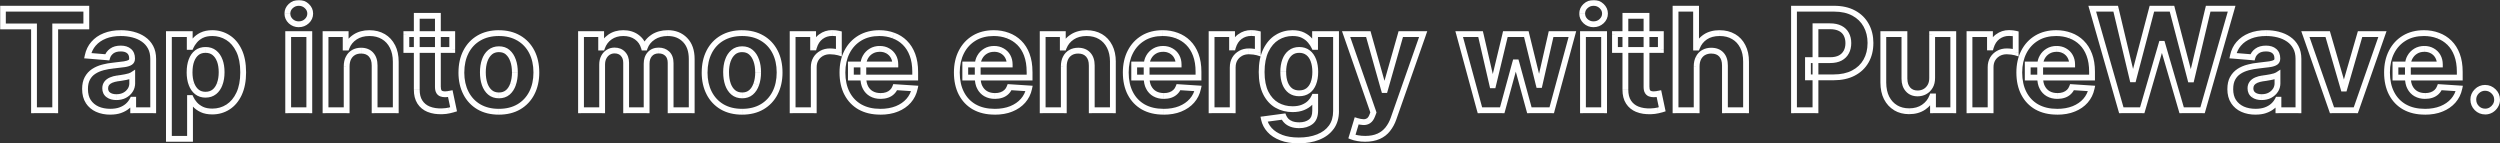 <svg viewBox="0 0 859.35 49.27" id="b" xmlns:xlink="http://www.w3.org/1999/xlink" xmlns="http://www.w3.org/2000/svg"><rect x="0" y="0" width="859.35" height="49.27" fill="#333333" stroke="none"/><defs><mask maskUnits="userSpaceOnUse" height="50" width="860" y="-.1" x="-.14" id="d"><g id="e"><rect fill="#fff" height="50" width="860" y="-.1" x="-.14"></rect><path d="M1,9.08V2.99h28.67v6.09h-10.69v28.82h-7.3V9.08H1ZM37.92,38.4c-1.67,0-3.16-.29-4.47-.87-1.31-.59-2.34-1.46-3.1-2.61-.75-1.16-1.12-2.6-1.12-4.33,0-1.45.27-2.68.8-3.66.53-.99,1.26-1.78,2.18-2.39.92-.6,1.97-1.06,3.14-1.36,1.18-.31,2.42-.52,3.72-.65,1.52-.16,2.75-.31,3.68-.44.93-.15,1.61-.36,2.03-.65.42-.28.63-.7.63-1.26v-.1c0-1.08-.34-1.91-1.02-2.51-.67-.59-1.62-.89-2.86-.89-1.31,0-2.35.29-3.12.87-.77.57-1.28,1.28-1.53,2.15l-6.72-.55c.34-1.59,1.01-2.97,2.01-4.12,1-1.17,2.29-2.07,3.87-2.69,1.59-.64,3.43-.95,5.52-.95,1.45,0,2.85.17,4.18.51,1.34.34,2.53.87,3.56,1.59,1.05.72,1.87,1.64,2.47,2.76.6,1.11.9,2.45.9,4.01v17.66h-6.89v-3.63h-.2c-.42.82-.98,1.54-1.69,2.16-.7.61-1.55,1.1-2.54,1.45-.99.34-2.13.51-3.43.51ZM40,33.39c1.07,0,2.01-.21,2.83-.63.82-.43,1.46-1.01,1.93-1.74.47-.73.7-1.55.7-2.47v-2.78c-.23.15-.54.28-.94.41-.39.11-.82.22-1.31.32-.49.09-.98.18-1.47.26-.49.07-.93.13-1.33.19-.85.12-1.6.32-2.23.6-.64.27-1.13.64-1.48,1.11-.35.45-.53,1.02-.53,1.7,0,.99.36,1.74,1.07,2.27.73.51,1.65.77,2.76.77ZM58.06,47.72V11.72h7.16v4.4h.32c.32-.7.78-1.42,1.38-2.15.61-.74,1.41-1.35,2.39-1.84.99-.5,2.22-.75,3.68-.75,1.91,0,3.67.5,5.28,1.5,1.61.99,2.9,2.48,3.87,4.48.97,1.99,1.45,4.48,1.45,7.48s-.47,5.39-1.41,7.4c-.93,2-2.2,3.52-3.82,4.55-1.6,1.02-3.4,1.53-5.39,1.53-1.41,0-2.61-.23-3.6-.7-.98-.47-1.78-1.05-2.4-1.76-.62-.72-1.1-1.44-1.43-2.16h-.22v14.01h-7.26ZM65.16,24.81c0,1.56.22,2.91.65,4.07.43,1.16,1.06,2.06,1.88,2.71.82.64,1.81.95,2.98.95s2.18-.32,3-.97c.82-.66,1.44-1.57,1.86-2.73.43-1.17.65-2.52.65-4.04s-.21-2.84-.63-3.99c-.42-1.15-1.04-2.05-1.86-2.69-.82-.65-1.82-.97-3.02-.97s-2.18.31-3,.94c-.81.62-1.43,1.51-1.86,2.66-.43,1.15-.65,2.5-.65,4.06ZM99.06,37.9V11.72h7.26v26.18h-7.26ZM102.71,8.35c-1.08,0-2.01-.36-2.78-1.07-.76-.73-1.14-1.6-1.14-2.61s.38-1.86,1.14-2.57c.77-.73,1.7-1.09,2.78-1.09s2,.36,2.76,1.09c.77.72,1.16,1.57,1.16,2.57s-.39,1.88-1.16,2.61c-.76.72-1.68,1.07-2.76,1.07ZM119.16,22.77v15.14h-7.26V11.72h6.92v4.62h.31c.58-1.52,1.55-2.73,2.91-3.61,1.36-.9,3.02-1.35,4.96-1.35,1.82,0,3.4.4,4.75,1.19,1.35.8,2.4,1.93,3.15,3.41.75,1.47,1.12,3.22,1.12,5.25v16.67h-7.26v-15.38c.01-1.6-.4-2.85-1.23-3.75-.83-.91-1.97-1.36-3.43-1.36-.98,0-1.84.21-2.59.63-.74.42-1.32,1.03-1.74,1.84-.41.8-.62,1.76-.63,2.88ZM155.45,11.72v5.45h-15.77v-5.45h15.77ZM143.26,5.45h7.26v24.41c0,.67.1,1.19.31,1.57.2.36.49.62.85.77.38.15.81.22,1.29.22.34,0,.68-.03,1.02-.09.34-.07.6-.12.78-.15l1.14,5.4c-.36.11-.88.24-1.53.39-.66.16-1.46.26-2.4.29-1.75.07-3.28-.16-4.6-.7-1.31-.53-2.32-1.36-3.05-2.49-.73-1.12-1.09-2.55-1.07-4.26V5.45ZM171.48,38.41c-2.65,0-4.94-.56-6.87-1.69-1.92-1.14-3.4-2.72-4.45-4.74-1.04-2.03-1.57-4.39-1.57-7.07s.52-5.07,1.57-7.09c1.05-2.03,2.53-3.61,4.45-4.74,1.93-1.14,4.22-1.7,6.87-1.7s4.93.57,6.85,1.7c1.93,1.12,3.42,2.7,4.47,4.74,1.05,2.02,1.57,4.39,1.57,7.09s-.52,5.04-1.57,7.07c-1.05,2.02-2.53,3.6-4.47,4.74-1.92,1.12-4.21,1.69-6.85,1.69ZM171.52,32.79c1.21,0,2.21-.34,3.02-1.02.81-.69,1.42-1.64,1.82-2.83.42-1.19.63-2.55.63-4.07s-.21-2.88-.63-4.07c-.41-1.19-1.02-2.14-1.82-2.83-.81-.69-1.81-1.04-3.02-1.04s-2.24.35-3.07,1.04c-.82.69-1.44,1.64-1.86,2.83-.41,1.19-.61,2.55-.61,4.07s.2,2.88.61,4.07c.42,1.19,1.04,2.14,1.86,2.83.83.68,1.85,1.02,3.07,1.02ZM199.72,37.9V11.72h6.92v4.62h.31c.54-1.53,1.45-2.74,2.73-3.63,1.27-.89,2.8-1.33,4.57-1.33s3.32.45,4.59,1.35c1.26.89,2.1,2.09,2.52,3.61h.27c.53-1.5,1.5-2.7,2.9-3.6,1.41-.91,3.07-1.36,4.99-1.36,2.44,0,4.43.78,5.95,2.34,1.53,1.55,2.3,3.74,2.3,6.58v17.61h-7.24v-16.18c0-1.45-.39-2.55-1.16-3.27-.77-.73-1.74-1.09-2.9-1.09-1.32,0-2.35.42-3.08,1.26-.74.83-1.11,1.93-1.11,3.29v15.99h-7.04v-16.33c0-1.28-.37-2.31-1.11-3.07-.73-.76-1.69-1.14-2.88-1.14-.81,0-1.53.2-2.18.61-.64.4-1.14.96-1.52,1.69-.38.72-.56,1.56-.56,2.52v15.72h-7.26ZM255.09,38.41c-2.65,0-4.94-.56-6.87-1.69-1.92-1.14-3.4-2.72-4.45-4.74-1.05-2.03-1.57-4.39-1.57-7.07s.52-5.07,1.57-7.09c1.05-2.03,2.53-3.61,4.45-4.74,1.93-1.14,4.22-1.7,6.87-1.7s4.93.57,6.85,1.7c1.93,1.12,3.42,2.7,4.47,4.74,1.05,2.02,1.57,4.39,1.57,7.09s-.52,5.04-1.57,7.07c-1.05,2.02-2.53,3.6-4.47,4.74-1.92,1.12-4.21,1.69-6.85,1.69ZM255.13,32.79c1.21,0,2.21-.34,3.02-1.02.81-.69,1.41-1.64,1.82-2.83.42-1.19.63-2.55.63-4.07s-.21-2.88-.63-4.07c-.41-1.19-1.02-2.14-1.82-2.83-.81-.69-1.81-1.04-3.02-1.04s-2.24.35-3.07,1.04c-.82.69-1.44,1.64-1.86,2.83-.41,1.19-.61,2.55-.61,4.07s.2,2.88.61,4.07c.42,1.19,1.04,2.14,1.86,2.83.83.68,1.85,1.02,3.07,1.02ZM272.46,37.9V11.72h7.04v4.57h.27c.48-1.62,1.28-2.85,2.4-3.68,1.12-.84,2.42-1.26,3.89-1.26.36,0,.76.02,1.18.07.42.05.79.11,1.11.19v6.44c-.34-.1-.81-.19-1.41-.27-.6-.08-1.15-.12-1.65-.12-1.07,0-2.02.23-2.86.7-.83.45-1.49,1.09-1.98,1.91-.48.82-.72,1.76-.72,2.83v14.81h-7.26ZM302.57,38.41c-2.69,0-5.01-.55-6.96-1.64-1.93-1.1-3.42-2.66-4.46-4.67-1.05-2.02-1.57-4.41-1.57-7.18s.52-5.06,1.57-7.09c1.05-2.03,2.52-3.62,4.41-4.76,1.91-1.14,4.15-1.7,6.72-1.7,1.73,0,3.33.28,4.82.84,1.5.55,2.81,1.37,3.92,2.47,1.12,1.1,2,2.49,2.62,4.16.62,1.66.94,3.6.94,5.83v1.99h-22.11v-4.5h15.27c0-1.05-.23-1.97-.68-2.78-.46-.81-1.09-1.44-1.89-1.89-.8-.47-1.72-.7-2.78-.7s-2.08.26-2.93.77c-.84.5-1.5,1.18-1.98,2.03-.48.84-.72,1.78-.73,2.81v4.28c0,1.3.24,2.41.71,3.36.49.94,1.18,1.67,2.06,2.18.89.51,1.94.77,3.15.77.81,0,1.55-.11,2.22-.34.67-.23,1.24-.57,1.72-1.02.48-.45.84-1.01,1.09-1.67l6.72.44c-.34,1.61-1.04,3.02-2.1,4.23-1.05,1.19-2.4,2.12-4.06,2.8-1.65.66-3.55.99-5.71.99ZM341.89,38.41c-2.69,0-5.01-.55-6.95-1.64-1.93-1.1-3.42-2.66-4.47-4.67-1.05-2.02-1.57-4.41-1.57-7.18s.52-5.06,1.57-7.09c1.05-2.03,2.52-3.62,4.42-4.76,1.91-1.14,4.15-1.7,6.72-1.7,1.73,0,3.34.28,4.82.84,1.5.55,2.81,1.37,3.92,2.47,1.12,1.1,2,2.49,2.62,4.16.62,1.66.94,3.6.94,5.83v1.99h-22.11v-4.5h15.27c0-1.05-.23-1.97-.68-2.78-.45-.81-1.08-1.44-1.89-1.89-.8-.47-1.72-.7-2.78-.7s-2.08.26-2.93.77c-.84.5-1.5,1.18-1.98,2.03-.48.84-.72,1.78-.73,2.81v4.28c0,1.3.24,2.41.72,3.36.49.94,1.18,1.67,2.06,2.18.89.51,1.94.77,3.15.77.81,0,1.55-.11,2.22-.34.67-.23,1.24-.57,1.72-1.02.48-.45.84-1.01,1.09-1.67l6.72.44c-.34,1.61-1.04,3.02-2.1,4.23-1.04,1.19-2.4,2.12-4.06,2.8-1.65.66-3.55.99-5.71.99ZM365.67,22.77v15.14h-7.26V11.72h6.92v4.62h.31c.58-1.52,1.55-2.73,2.91-3.61,1.36-.9,3.02-1.35,4.96-1.35,1.82,0,3.4.4,4.76,1.19,1.35.8,2.4,1.93,3.15,3.41.75,1.47,1.12,3.22,1.12,5.25v16.67h-7.26v-15.38c.01-1.6-.4-2.85-1.23-3.75-.83-.91-1.97-1.36-3.43-1.36-.98,0-1.84.21-2.59.63-.74.42-1.32,1.03-1.74,1.84-.41.8-.62,1.76-.63,2.88ZM399.96,38.41c-2.69,0-5.01-.55-6.96-1.64-1.93-1.1-3.42-2.66-4.47-4.67-1.04-2.02-1.57-4.41-1.57-7.18s.52-5.06,1.57-7.09c1.05-2.03,2.52-3.62,4.42-4.76,1.91-1.14,4.15-1.7,6.72-1.7,1.73,0,3.33.28,4.82.84,1.5.55,2.81,1.37,3.92,2.47,1.12,1.1,2,2.49,2.62,4.16.62,1.66.94,3.6.94,5.83v1.99h-22.11v-4.5h15.27c0-1.05-.23-1.97-.68-2.78-.46-.81-1.09-1.44-1.89-1.89-.8-.47-1.72-.7-2.78-.7s-2.08.26-2.93.77c-.84.5-1.5,1.18-1.98,2.03-.48.84-.72,1.78-.73,2.81v4.28c0,1.3.24,2.41.72,3.36.49.94,1.18,1.67,2.06,2.18.89.51,1.94.77,3.15.77.81,0,1.55-.11,2.22-.34.67-.23,1.24-.57,1.72-1.02.48-.45.84-1.01,1.09-1.67l6.71.44c-.34,1.61-1.04,3.02-2.1,4.23-1.05,1.19-2.4,2.12-4.06,2.8-1.65.66-3.55.99-5.71.99ZM416.47,37.9V11.72h7.04v4.57h.27c.48-1.62,1.28-2.85,2.4-3.68,1.12-.84,2.42-1.26,3.89-1.26.36,0,.76.02,1.18.07.42.05.79.11,1.11.19v6.44c-.34-.1-.81-.19-1.41-.27-.6-.08-1.15-.12-1.65-.12-1.07,0-2.02.23-2.86.7-.83.45-1.49,1.09-1.98,1.91-.48.82-.72,1.76-.72,2.83v14.81h-7.26ZM446.45,48.27c-2.35,0-4.37-.32-6.05-.97-1.67-.64-3-1.51-3.99-2.61-.99-1.1-1.63-2.34-1.93-3.72l6.72-.9c.2.52.53,1.01.97,1.47.44.45,1.03.82,1.76,1.09.74.28,1.64.43,2.69.43,1.58,0,2.88-.39,3.9-1.16,1.03-.76,1.55-2.04,1.55-3.84v-4.79h-.31c-.32.73-.79,1.41-1.43,2.06-.64.65-1.45,1.18-2.45,1.59-1,.41-2.19.61-3.58.61-1.97,0-3.76-.45-5.37-1.36-1.6-.92-2.88-2.32-3.83-4.21-.94-1.9-1.42-4.3-1.42-7.19s.48-5.44,1.45-7.43c.97-1.99,2.25-3.48,3.85-4.47,1.61-.99,3.38-1.48,5.3-1.48,1.47,0,2.69.25,3.68.75.99.49,1.78,1.1,2.39,1.84.61.73,1.08,1.44,1.41,2.15h.27v-4.4h7.21v26.44c0,2.23-.55,4.09-1.64,5.59-1.09,1.5-2.6,2.62-4.54,3.38-1.92.76-4.13,1.14-6.63,1.14ZM446.6,32.07c1.17,0,2.16-.29,2.97-.87.82-.59,1.44-1.43,1.88-2.52.44-1.1.66-2.42.66-3.95s-.22-2.86-.65-3.99c-.43-1.14-1.06-2.02-1.88-2.64-.82-.62-1.81-.94-2.98-.94s-2.2.32-3.02.97c-.82.64-1.44,1.52-1.86,2.66-.42,1.14-.63,2.45-.63,3.94s.21,2.82.63,3.92c.43,1.09,1.05,1.94,1.86,2.54.82.59,1.82.89,3.02.89ZM469.27,47.72c-.92,0-1.78-.07-2.59-.22-.8-.14-1.45-.31-1.98-.53l1.64-5.42c.85.26,1.62.4,2.3.43.69.02,1.29-.14,1.79-.48.51-.34.93-.92,1.24-1.74l.43-1.11-9.39-26.93h7.64l5.42,19.23h.27l5.47-19.23h7.69l-10.18,29.01c-.49,1.41-1.15,2.64-1.99,3.68-.83,1.06-1.88,1.87-3.15,2.44-1.27.58-2.81.87-4.6.87ZM508.71,37.9l-7.12-26.18h7.35l4.06,17.59h.24l4.23-17.59h7.21l4.29,17.49h.22l3.99-17.49h7.33l-7.11,26.18h-7.69l-4.5-16.47h-.32l-4.5,16.47h-7.67ZM544.13,37.9V11.72h7.26v26.18h-7.26ZM547.78,8.35c-1.08,0-2.01-.36-2.78-1.07-.76-.73-1.14-1.6-1.14-2.61s.38-1.86,1.14-2.57c.77-.73,1.7-1.09,2.78-1.09s2,.36,2.76,1.09c.77.72,1.16,1.57,1.16,2.57s-.39,1.88-1.16,2.61c-.76.72-1.68,1.07-2.76,1.07ZM570.9,11.72v5.45h-15.77v-5.45h15.77ZM558.71,5.45h7.26v24.41c0,.67.1,1.19.31,1.57.2.36.49.62.85.77.38.15.81.22,1.29.22.34,0,.68-.03,1.02-.09.34-.07.6-.12.78-.15l1.14,5.4c-.36.11-.88.24-1.53.39-.66.16-1.46.26-2.4.29-1.75.07-3.28-.16-4.6-.7-1.31-.53-2.32-1.36-3.05-2.49-.73-1.12-1.09-2.55-1.07-4.26V5.45ZM583.21,22.77v15.14h-7.26V2.99h7.06v13.35h.31c.59-1.55,1.55-2.76,2.86-3.63,1.32-.89,2.97-1.33,4.96-1.33,1.82,0,3.4.4,4.76,1.19,1.36.78,2.42,1.91,3.17,3.39.76,1.47,1.14,3.22,1.12,5.27v16.67h-7.26v-15.38c.01-1.61-.4-2.87-1.23-3.77-.82-.9-1.97-1.35-3.44-1.35-.99,0-1.86.21-2.62.63-.75.42-1.34,1.03-1.77,1.84-.42.8-.64,1.76-.65,2.88ZM616.67,37.9V2.99h13.77c2.65,0,4.9.51,6.77,1.52,1.86,1,3.28,2.39,4.26,4.18.99,1.77,1.48,3.82,1.48,6.14s-.5,4.36-1.5,6.14c-1,1.77-2.45,3.15-4.35,4.14-1.89.99-4.17,1.48-6.85,1.48h-8.78v-5.91h7.59c1.42,0,2.59-.24,3.51-.73.93-.5,1.62-1.19,2.08-2.06.47-.89.7-1.9.7-3.05s-.23-2.17-.7-3.03c-.45-.88-1.15-1.55-2.08-2.03-.93-.49-2.11-.73-3.55-.73h-4.98v28.88h-7.38ZM664.16,26.76v-15.03h7.26v26.18h-6.97v-4.76h-.27c-.59,1.53-1.57,2.77-2.95,3.7-1.36.93-3.03,1.4-4.99,1.4-1.75,0-3.29-.4-4.62-1.19-1.33-.8-2.37-1.93-3.12-3.39-.74-1.47-1.11-3.22-1.12-5.27V11.72h7.26v15.37c.01,1.55.43,2.77,1.24,3.66.82.9,1.92,1.35,3.29,1.35.88,0,1.69-.2,2.45-.6.76-.41,1.38-1.01,1.84-1.81.48-.8.71-1.78.7-2.95ZM676.99,37.9V11.72h7.04v4.57h.27c.48-1.62,1.28-2.85,2.4-3.68,1.12-.84,2.42-1.26,3.89-1.26.36,0,.76.02,1.18.07.42.05.79.11,1.11.19v6.44c-.34-.1-.81-.19-1.41-.27-.6-.08-1.15-.12-1.65-.12-1.07,0-2.02.23-2.86.7-.83.45-1.49,1.09-1.98,1.91-.48.82-.72,1.76-.72,2.83v14.81h-7.26ZM707.1,38.41c-2.69,0-5.01-.55-6.95-1.64-1.93-1.1-3.42-2.66-4.47-4.67-1.04-2.02-1.57-4.41-1.57-7.18s.52-5.06,1.57-7.09,2.52-3.62,4.42-4.76c1.91-1.14,4.15-1.7,6.72-1.7,1.73,0,3.34.28,4.82.84,1.5.55,2.81,1.37,3.92,2.47,1.12,1.1,2,2.49,2.62,4.16.62,1.66.94,3.6.94,5.83v1.99h-22.11v-4.5h15.27c0-1.05-.23-1.97-.68-2.78-.45-.81-1.08-1.44-1.89-1.89-.79-.47-1.72-.7-2.78-.7s-2.08.26-2.93.77c-.84.5-1.5,1.18-1.98,2.03-.48.84-.72,1.78-.73,2.81v4.28c0,1.3.24,2.41.72,3.36.49.94,1.18,1.67,2.06,2.18.89.51,1.94.77,3.15.77.81,0,1.54-.11,2.22-.34.67-.23,1.24-.57,1.72-1.02.48-.45.84-1.01,1.09-1.67l6.72.44c-.34,1.61-1.04,3.02-2.1,4.23-1.04,1.19-2.4,2.12-4.06,2.8-1.65.66-3.55.99-5.71.99ZM729.18,37.9l-9.99-34.91h8.06l5.78,24.26h.29l6.38-24.26h6.9l6.36,24.31h.31l5.78-24.31h8.06l-9.99,34.91h-7.19l-6.65-22.82h-.27l-6.63,22.82h-7.19ZM775.33,38.4c-1.67,0-3.16-.29-4.47-.87-1.31-.59-2.34-1.46-3.1-2.61-.75-1.16-1.12-2.6-1.12-4.33,0-1.45.27-2.68.8-3.66.53-.99,1.26-1.78,2.18-2.39.92-.6,1.97-1.06,3.14-1.36,1.18-.31,2.42-.52,3.72-.65,1.52-.16,2.75-.31,3.68-.44.93-.15,1.61-.36,2.03-.65.42-.28.63-.7.63-1.26v-.1c0-1.08-.34-1.91-1.02-2.51-.67-.59-1.62-.89-2.86-.89-1.31,0-2.35.29-3.12.87-.77.57-1.28,1.28-1.53,2.15l-6.72-.55c.34-1.59,1.01-2.97,2.01-4.12,1-1.17,2.29-2.07,3.87-2.69,1.59-.64,3.43-.95,5.52-.95,1.45,0,2.85.17,4.18.51,1.34.34,2.53.87,3.56,1.59,1.05.72,1.87,1.64,2.47,2.76.6,1.11.9,2.45.9,4.01v17.66h-6.89v-3.63h-.2c-.42.82-.98,1.54-1.69,2.16-.7.61-1.55,1.1-2.54,1.45-.99.34-2.13.51-3.43.51ZM777.41,33.39c1.07,0,2.01-.21,2.83-.63.82-.43,1.46-1.01,1.93-1.74.47-.73.7-1.55.7-2.47v-2.78c-.23.15-.54.28-.94.41-.39.11-.82.22-1.31.32-.49.09-.98.18-1.46.26-.49.07-.93.13-1.33.19-.85.12-1.6.32-2.23.6-.64.27-1.13.64-1.48,1.11-.35.45-.53,1.02-.53,1.7,0,.99.36,1.74,1.07,2.27.73.51,1.65.77,2.76.77ZM818.94,11.72l-9.15,26.18h-8.18l-9.15-26.18h7.67l5.44,18.73h.27l5.42-18.73h7.69ZM833.5,38.41c-2.69,0-5.01-.55-6.96-1.64-1.93-1.1-3.42-2.66-4.47-4.67-1.04-2.02-1.57-4.41-1.57-7.18s.52-5.06,1.57-7.09c1.05-2.03,2.52-3.62,4.42-4.76,1.91-1.14,4.15-1.7,6.72-1.7,1.73,0,3.33.28,4.82.84,1.5.55,2.81,1.37,3.92,2.47,1.12,1.1,2,2.49,2.62,4.16.62,1.66.94,3.6.94,5.83v1.99h-22.11v-4.5h15.27c0-1.05-.23-1.97-.68-2.78-.46-.81-1.09-1.44-1.89-1.89-.8-.47-1.72-.7-2.78-.7s-2.08.26-2.93.77c-.84.5-1.5,1.18-1.98,2.03-.48.84-.72,1.78-.73,2.81v4.28c0,1.3.24,2.41.72,3.36.49.94,1.18,1.67,2.06,2.18.89.51,1.94.77,3.15.77.81,0,1.55-.11,2.22-.34.67-.23,1.24-.57,1.72-1.02.48-.45.84-1.01,1.09-1.67l6.71.44c-.34,1.61-1.04,3.02-2.1,4.23-1.05,1.19-2.4,2.12-4.06,2.8-1.65.66-3.55.99-5.71.99ZM854.26,38.35c-1.12,0-2.09-.4-2.9-1.19-.79-.81-1.19-1.77-1.19-2.9s.4-2.07,1.19-2.86c.81-.8,1.77-1.19,2.9-1.19s2.04.4,2.86,1.19c.82.8,1.23,1.75,1.23,2.86,0,.75-.19,1.44-.58,2.06-.38.61-.87,1.11-1.48,1.48-.61.36-1.29.55-2.03.55Z"></path></g></mask></defs><g id="c"><g mask="url(#d)"><path fill="#fff" d="M1,9.08H0v1h1v-1ZM1,2.99v-1H0v1h1ZM29.67,2.99h1v-1h-1v1ZM29.67,9.08v1h1v-1h-1ZM18.98,9.08v-1h-1v1h1ZM18.98,37.9v1h1v-1h-1ZM11.69,37.9h-1v1h1v-1ZM11.69,9.08h1v-1h-1v1ZM2,9.08V2.99H0v6.09h2ZM1,3.99h28.67V1.99H1v2ZM28.67,2.99v6.09h2V2.99h-2ZM29.67,8.08h-10.69v2h10.69v-2ZM17.98,9.08v28.82h2V9.08h-2ZM18.98,36.9h-7.3v2h7.3v-2ZM12.69,37.9V9.08h-2v28.82h2ZM11.69,8.08H1v2h10.69v-2ZM33.45,37.53l-.41.91h0s.41-.91.41-.91ZM30.35,34.92l-.84.54h0s.83-.54.83-.54ZM30.03,26.93l-.88-.48h0l.88.48ZM32.21,24.54l-.55-.84h0l.55.84ZM35.35,23.18l-.25-.97h0s.25.97.25.97ZM39.06,22.53l.1,1h0s-.1-1-.1-1ZM42.74,22.09l.14.99h.01s-.16-.99-.16-.99ZM44.77,21.44l-.56-.83h0l.56.83ZM44.38,17.57l-.66.75h0s.65-.75.65-.75ZM38.4,17.55l.59.81h0s-.6-.81-.6-.81ZM36.86,19.7l-.08,1,.81.07.23-.78-.96-.28ZM30.15,19.15l-.98-.21-.24,1.11,1.14.09.08-1ZM32.16,15.03l.76.65h0s-.76-.65-.76-.65ZM36.03,12.34l.37.93h0s-.37-.93-.37-.93ZM45.73,11.89l-.25.97h0s.25-.97.25-.97ZM49.29,13.48l-.57.82h0s.57-.82.57-.82ZM51.76,16.24l-.88.47h0s.88-.47.88-.47ZM52.66,37.9v1h1v-1h-1ZM45.78,37.9h-1v1h1v-1ZM45.78,34.27h1v-1h-1v1ZM45.57,34.27v-1h-.61l-.28.54.89.46ZM43.88,36.44l.66.75h0s-.66-.75-.66-.75ZM41.35,37.89l.33.95h0s-.34-.95-.34-.95ZM42.83,32.76l.46.89h0s-.47-.89-.47-.89ZM44.75,31.02l-.84-.54h0l.84.54ZM45.45,25.77h1v-1.84l-1.54,1,.54.84ZM44.52,26.18l.28.96h0s0,0,0,0l-.3-.95ZM43.2,26.5l.18.98h.01s.01,0,.01,0l-.2-.98ZM41.74,26.76l.14.99h.01s.01,0,.01,0l-.16-.99ZM40.41,26.94l-.14-.99h0s.15.99.15.99ZM38.17,27.54l.39.92h0l-.39-.92ZM36.69,28.65l.79.61h0s-.8-.61-.8-.61ZM37.24,32.62l-.59.81h0s0,.01,0,.01l.58-.82ZM37.92,37.4c-1.55,0-2.9-.27-4.06-.78l-.81,1.83c1.45.64,3.08.96,4.87.96v-2ZM33.87,36.62c-1.14-.52-2.03-1.27-2.68-2.25l-1.67,1.11c.87,1.31,2.05,2.3,3.52,2.97l.82-1.82ZM31.19,34.38c-.62-.96-.96-2.2-.96-3.79h-2c0,1.87.41,3.52,1.29,4.87l1.68-1.09ZM30.23,30.59c0-1.34.25-2.38.68-3.19l-1.76-.95c-.63,1.17-.92,2.57-.92,4.14h2ZM30.91,27.4c.46-.85,1.07-1.52,1.85-2.02l-1.1-1.67c-1.06.7-1.9,1.62-2.51,2.75l1.76.95ZM32.76,25.38c.82-.54,1.77-.95,2.84-1.23l-.51-1.93c-1.26.33-2.41.83-3.43,1.49l1.1,1.67ZM35.6,24.14c1.13-.29,2.31-.5,3.56-.62l-.19-1.99c-1.34.13-2.64.35-3.87.68l.5,1.94ZM39.17,23.52c1.53-.16,2.77-.31,3.72-.45l-.29-1.98c-.91.13-2.12.28-3.64.44l.21,1.99ZM42.9,23.07c.97-.15,1.83-.4,2.43-.81l-1.12-1.66c-.24.16-.73.35-1.63.49l.31,1.98ZM45.33,22.27c.73-.49,1.07-1.24,1.07-2.09h-2c0,.26-.08.36-.19.43l1.12,1.66ZM46.4,20.18v-.1h-2v.1h2ZM46.4,20.07c0-1.31-.42-2.44-1.37-3.26l-1.31,1.51c.42.36.68.9.68,1.75h2ZM45.04,16.82c-.91-.8-2.14-1.14-3.52-1.14v2c1.09,0,1.77.26,2.2.64l1.32-1.5ZM41.52,15.68c-1.45,0-2.72.32-3.72,1.07l1.2,1.6c.55-.41,1.35-.67,2.52-.67v-2ZM37.8,16.75c-.94.69-1.59,1.59-1.9,2.68l1.92.56c.18-.64.56-1.17,1.17-1.62l-1.18-1.61ZM36.94,18.7l-6.72-.55-.16,1.99,6.72.55.16-1.99ZM31.12,19.36c.31-1.44.91-2.66,1.79-3.68l-1.51-1.31c-1.12,1.29-1.86,2.82-2.23,4.57l1.96.42ZM32.92,15.68c.88-1.03,2.03-1.84,3.48-2.41l-.74-1.86c-1.72.68-3.15,1.67-4.26,2.97l1.52,1.3ZM36.4,13.26c1.45-.58,3.16-.88,5.15-.88v-2c-2.19,0-4.16.33-5.89,1.03l.74,1.86ZM41.55,12.38c1.38,0,2.68.16,3.93.48l.5-1.94c-1.42-.36-2.89-.54-4.42-.54v2ZM45.48,12.86c1.24.31,2.31.8,3.24,1.44l1.14-1.64c-1.14-.79-2.44-1.36-3.89-1.73l-.49,1.94ZM48.72,14.3c.91.62,1.63,1.42,2.16,2.41l1.76-.94c-.68-1.27-1.61-2.31-2.79-3.11l-1.13,1.65ZM50.88,16.71c.51.94.78,2.1.78,3.53h2c0-1.69-.33-3.19-1.02-4.48l-1.76.95ZM51.66,20.24v17.66h2v-17.66h-2ZM52.66,36.9h-6.89v2h6.89v-2ZM46.78,37.9v-3.63h-2v3.63h2ZM45.78,33.27h-.2v2h.2v-2ZM44.68,33.82c-.36.71-.85,1.33-1.46,1.87l1.33,1.5c.79-.71,1.43-1.52,1.91-2.46l-1.78-.91ZM43.23,35.68c-.6.52-1.33.95-2.22,1.26l.67,1.88c1.09-.39,2.05-.93,2.86-1.64l-1.31-1.51ZM41.02,36.94c-.86.3-1.89.46-3.1.46v2c1.38,0,2.64-.18,3.75-.57l-.65-1.89ZM40,34.39c1.2,0,2.31-.24,3.29-.74l-.91-1.78c-.66.34-1.44.52-2.37.52v2ZM43.29,33.64c.96-.51,1.74-1.2,2.3-2.08l-1.68-1.08c-.37.57-.87,1.04-1.55,1.39l.93,1.77ZM45.6,31.56c.58-.9.86-1.91.86-3.01h-2c0,.74-.18,1.38-.54,1.93l1.68,1.08ZM46.45,28.55v-2.78h-2v2.78h2ZM44.91,24.93c-.12.08-.34.18-.69.29l.6,1.91c.44-.14.85-.31,1.18-.52l-1.09-1.68ZM44.23,25.22c-.36.1-.77.21-1.24.3l.41,1.96c.51-.11.97-.22,1.39-.34l-.56-1.92ZM43.02,25.52c-.48.09-.96.17-1.44.25l.32,1.97c.5-.08.99-.17,1.49-.26l-.37-1.97ZM41.6,25.77c-.49.07-.93.13-1.33.19l.28,1.98c.4-.06.84-.12,1.33-.19l-.28-1.98ZM40.26,25.95c-.92.13-1.75.35-2.48.67l.79,1.84c.54-.23,1.2-.41,1.98-.53l-.29-1.98ZM37.78,26.62c-.77.33-1.41.8-1.89,1.42l1.6,1.21c.23-.3.57-.57,1.08-.79l-.79-1.84ZM35.9,28.04c-.51.66-.74,1.46-.74,2.32h2c0-.5.13-.84.32-1.09l-1.58-1.23ZM35.16,30.35c0,1.27.48,2.34,1.48,3.07l1.18-1.62c-.43-.31-.66-.75-.66-1.46h-2ZM36.66,33.44c.93.66,2.07.95,3.34.95v-2c-.96,0-1.67-.22-2.19-.59l-1.15,1.64ZM58.06,47.72h-1v1h1v-1ZM58.06,11.72v-1h-1v1h1ZM65.22,11.72h1v-1h-1v1ZM65.22,16.12h-1v1h1v-1ZM65.54,16.12v1h.65l.27-.59-.91-.41ZM66.92,13.97l-.77-.64h0s.77.64.77.64ZM69.31,12.13l.45.89h0s-.45-.89-.45-.89ZM78.27,12.88l-.53.85h0s.52-.85.52-.85ZM82.14,17.36l-.9.43h0s.9-.43.9-.43ZM82.18,32.24l-.91-.42h0s.91.42.91.42ZM78.36,36.8l.54.84h0s-.54-.84-.54-.84ZM69.38,37.63l-.43.9h0s.43-.9.43-.9ZM66.97,35.88l-.75.66h0s.75-.66.75-.66ZM65.54,33.71l.91-.41-.27-.59h-.64v1ZM65.32,33.71v-1h-1v1h1ZM65.32,47.72v1h1v-1h-1ZM67.69,31.6l-.62.78h0s.61-.78.61-.78ZM73.67,31.58l.62.78h0s-.63-.78-.63-.78ZM75.53,28.85l-.94-.35h0s.94.35.94.35ZM75.55,20.82l.94-.34h0l-.94.34ZM73.69,18.13l.62-.78h0l-.62.78ZM67.67,18.1l-.61-.79h0s.61.79.61.79ZM65.81,20.76l-.94-.35h0l.94.35ZM59.06,47.72V11.72h-2v36h2ZM58.06,12.72h7.16v-2h-7.16v2ZM64.22,11.72v4.4h2v-4.4h-2ZM65.22,17.12h.32v-2h-.32v2ZM66.45,16.53c.27-.61.68-1.25,1.24-1.92l-1.54-1.28c-.65.78-1.16,1.57-1.52,2.37l1.82.82ZM67.69,14.61c.51-.62,1.19-1.15,2.06-1.59l-.89-1.79c-1.08.54-1.99,1.24-2.71,2.1l1.54,1.28ZM69.76,13.02c.81-.41,1.87-.64,3.23-.64v-2c-1.57,0-2.97.27-4.13.86l.9,1.78ZM72.99,12.38c1.72,0,3.3.45,4.76,1.35l1.05-1.7c-1.77-1.1-3.72-1.65-5.81-1.65v2ZM77.75,13.73c1.42.87,2.59,2.21,3.49,4.07l1.8-.87c-1.03-2.14-2.44-3.8-4.25-4.9l-1.04,1.71ZM81.24,17.8c.88,1.81,1.35,4.15,1.35,7.05h2c0-3.1-.5-5.76-1.55-7.92l-1.8.87ZM82.59,24.85c0,2.82-.46,5.13-1.32,6.97l1.81.85c1.02-2.18,1.51-4.8,1.51-7.82h-2ZM81.27,31.82c-.86,1.85-2.02,3.21-3.45,4.13l1.08,1.68c1.8-1.15,3.19-2.83,4.19-4.97l-1.81-.84ZM77.82,35.95c-1.43.92-3.04,1.38-4.85,1.38v2c2.17,0,4.15-.56,5.92-1.69l-1.08-1.69ZM72.97,37.33c-1.3,0-2.35-.22-3.17-.6l-.85,1.81c1.15.54,2.51.79,4.02.79v-2ZM69.81,36.73c-.87-.42-1.56-.93-2.09-1.52l-1.5,1.33c.73.82,1.64,1.48,2.72,1.99l.86-1.81ZM67.72,35.22c-.57-.66-.99-1.3-1.27-1.92l-1.82.83c.38.83.91,1.63,1.59,2.41l1.51-1.32ZM65.54,32.71h-.22v2h.22v-2ZM64.32,33.71v14.01h2v-14.01h-2ZM65.32,46.72h-7.26v2h7.26v-2ZM64.16,24.81c0,1.65.23,3.13.71,4.42l1.87-.7c-.38-1.02-.58-2.26-.58-3.72h-2ZM64.88,29.24c.48,1.3,1.21,2.36,2.19,3.15l1.24-1.57c-.65-.51-1.18-1.26-1.56-2.28l-1.87.7ZM67.07,32.39c1.02.79,2.23,1.17,3.6,1.17v-2c-.98,0-1.75-.26-2.37-.74l-1.23,1.58ZM70.67,33.55c1.38,0,2.6-.38,3.62-1.19l-1.24-1.57c-.62.49-1.39.76-2.38.76v2ZM74.3,32.36c.98-.79,1.7-1.86,2.17-3.16l-1.88-.68c-.37,1.02-.89,1.76-1.55,2.29l1.25,1.56ZM76.47,29.2c.48-1.3.71-2.77.71-4.39h-2c0,1.43-.2,2.66-.59,3.69l1.88.69ZM77.18,24.81c0-1.6-.22-3.05-.69-4.33l-1.88.69c.37,1.01.57,2.22.57,3.64h2ZM76.48,20.48c-.47-1.29-1.19-2.35-2.18-3.13l-1.24,1.57c.65.51,1.17,1.25,1.54,2.25l1.88-.69ZM74.31,17.35c-1.02-.81-2.25-1.19-3.64-1.19v2c1,0,1.78.27,2.4.76l1.24-1.57ZM70.67,16.16c-1.37,0-2.59.37-3.61,1.14l1.21,1.59c.62-.47,1.4-.73,2.39-.73v-2ZM67.06,17.31c-.98.76-1.7,1.81-2.18,3.1l1.87.7c.38-1.01.9-1.73,1.53-2.22l-1.22-1.58ZM64.88,20.4c-.48,1.29-.71,2.76-.71,4.41h2c0-1.47.2-2.7.58-3.7l-1.87-.7ZM99.06,37.9h-1v1h1v-1ZM99.06,11.72v-1h-1v1h1ZM106.32,11.72h1v-1h-1v1ZM106.32,37.9v1h1v-1h-1ZM99.93,7.27l-.69.72h0s0,.01,0,.01l.68-.73ZM99.93,2.09l.69.73h0s-.69-.73-.69-.73ZM105.47,2.09l-.69.72h0s0,.01,0,.01l.68-.73ZM105.47,7.27l.69.73h0s-.69-.73-.69-.73ZM100.06,37.9V11.72h-2v26.18h2ZM99.06,12.72h7.26v-2h-7.26v2ZM105.32,11.72v26.18h2V11.72h-2ZM106.32,36.9h-7.26v2h7.26v-2ZM102.71,7.35c-.83,0-1.52-.27-2.1-.81l-1.36,1.47c.96.89,2.13,1.34,3.46,1.34v-2ZM100.62,6.55c-.57-.55-.83-1.16-.83-1.88h-2c0,1.3.5,2.42,1.45,3.33l1.38-1.45ZM99.79,4.66c0-.71.26-1.31.83-1.85l-1.37-1.46c-.95.9-1.46,2.01-1.46,3.3h2ZM100.62,2.82c.58-.55,1.26-.82,2.09-.82V0c-1.33,0-2.5.46-3.46,1.36l1.37,1.46ZM102.71,2c.83,0,1.5.27,2.07.81l1.38-1.45c-.95-.91-2.12-1.37-3.45-1.37v2ZM104.79,2.82c.58.54.84,1.14.84,1.84h2c0-1.29-.51-2.41-1.48-3.31l-1.36,1.47ZM105.63,4.66c0,.72-.26,1.33-.84,1.88l1.37,1.46c.96-.91,1.47-2.03,1.47-3.34h-2ZM104.79,6.54c-.57.54-1.24.8-2.08.8v2c1.33,0,2.49-.45,3.45-1.35l-1.37-1.46ZM119.16,22.77h-1s0,0,0,0h1ZM119.16,37.9v1h1v-1h-1ZM111.9,37.9h-1v1h1v-1ZM111.9,11.72v-1h-1v1h1ZM118.82,11.72h1v-1h-1v1ZM118.82,16.34h-1v1h1v-1ZM119.13,16.34v1h.69l.25-.64-.93-.36ZM122.04,12.73l.55.84h0s-.55-.84-.55-.84ZM134.91,15.98l-.89.45h0s.89-.45.89-.45ZM136.04,37.9v1h1v-1h-1ZM128.77,37.9h-1v1h1v-1ZM128.77,22.53h-1s0,0,0,0h1ZM127.55,18.78l-.74.67h0s.73-.67.73-.67ZM121.53,18.05l-.49-.87h0s.5.87.5.87ZM119.79,19.89l-.89-.46h0s.89.46.89.46ZM118.16,22.77v15.14h2v-15.14h-2ZM119.16,36.9h-7.26v2h7.26v-2ZM112.9,37.9V11.72h-2v26.18h2ZM111.9,12.72h6.92v-2h-6.92v2ZM117.82,11.72v4.62h2v-4.62h-2ZM118.82,17.34h.31v-2h-.31v2ZM120.06,16.7c.5-1.32,1.34-2.36,2.53-3.13l-1.09-1.68c-1.54,1-2.65,2.38-3.3,4.1l1.87.71ZM122.59,13.56c1.17-.77,2.62-1.18,4.41-1.18v-2c-2.1,0-3.96.49-5.51,1.51l1.1,1.67ZM127,12.38c1.67,0,3.07.36,4.25,1.06l1.01-1.72c-1.53-.9-3.29-1.33-5.26-1.33v2ZM131.25,13.44c1.18.69,2.1,1.68,2.77,3l1.78-.91c-.83-1.64-2.01-2.92-3.54-3.82l-1.01,1.72ZM134.02,16.44c.66,1.3,1.02,2.88,1.02,4.79h2c0-2.16-.4-4.07-1.23-5.71l-1.78.91ZM135.04,21.23v16.67h2v-16.67h-2ZM136.04,36.9h-7.26v2h7.26v-2ZM129.77,37.9v-15.38h-2v15.38h2ZM129.77,22.54c.01-1.77-.44-3.3-1.49-4.44l-1.47,1.36c.61.66.97,1.63.96,3.06h2ZM128.29,18.1c-1.05-1.15-2.48-1.69-4.16-1.69v2c1.23,0,2.08.37,2.69,1.04l1.48-1.35ZM124.12,16.41c-1.12,0-2.16.24-3.08.76l.98,1.74c.58-.33,1.27-.5,2.1-.5v-2ZM121.04,17.18c-.92.52-1.63,1.28-2.13,2.25l1.77.92c.34-.65.79-1.12,1.35-1.43l-.99-1.74ZM118.9,19.43c-.5.96-.73,2.09-.74,3.33l2,.02c.01-1.01.2-1.81.52-2.43l-1.78-.91ZM155.45,11.72h1v-1h-1v1ZM155.45,17.18v1h1v-1h-1ZM139.68,17.18h-1v1h1v-1ZM139.68,11.72v-1h-1v1h1ZM143.26,5.45v-1h-1v1h1ZM150.52,5.45h1v-1h-1v1ZM150.83,31.43l-.88.48h0s.87-.48.87-.48ZM151.68,32.19l-.38.93h0s.37-.93.37-.93ZM154,32.33l.16.99h.02s.02,0,.02,0l-.2-.98ZM154.78,32.18l.98-.21-.2-.96-.96.18.18.98ZM155.92,37.58l.3.95.87-.27-.19-.89-.98.21ZM154.39,37.97l-.22-.98h0s0,0,0,0l.24.97ZM151.99,38.26l-.04-1h0s.04,1,.04,1ZM147.38,37.56l-.38.93h0s.38-.93.38-.93ZM144.33,35.07l.84-.54h0l-.84.54ZM143.26,30.81h1s0,0,0,0h-1ZM154.45,11.72v5.45h2v-5.45h-2ZM155.45,16.18h-15.77v2h15.77v-2ZM140.68,17.18v-5.45h-2v5.45h2ZM139.68,12.72h15.77v-2h-15.77v2ZM143.26,6.45h7.26v-2h-7.26v2ZM149.52,5.45v24.41h2V5.45h-2ZM149.52,29.86c0,.75.11,1.46.43,2.05l1.76-.96c-.09-.17-.18-.5-.18-1.09h-2ZM149.95,31.92c.31.55.76.96,1.35,1.2l.75-1.85c-.14-.06-.26-.15-.36-.33l-1.74.98ZM151.31,33.12c.51.2,1.07.29,1.66.29v-2c-.39,0-.69-.06-.93-.15l-.73,1.86ZM152.97,33.41c.4,0,.79-.03,1.19-.1l-.33-1.97c-.29.05-.57.07-.86.07v2ZM154.19,33.31c.34-.07.6-.12.77-.15l-.37-1.97c-.19.04-.45.09-.8.16l.39,1.96ZM153.8,32.38l1.14,5.4,1.96-.41-1.14-5.4-1.96.41ZM155.62,36.63c-.33.1-.81.23-1.46.37l.44,1.95c.67-.15,1.21-.29,1.61-.41l-.6-1.91ZM154.15,37c-.57.14-1.3.23-2.21.26l.07,2c.99-.04,1.86-.14,2.6-.32l-.47-1.94ZM151.95,37.26c-1.64.06-3.03-.16-4.19-.63l-.75,1.85c1.48.6,3.16.84,5.02.77l-.08-2ZM147.76,36.64c-1.13-.46-1.98-1.16-2.59-2.11l-1.68,1.09c.85,1.31,2.03,2.26,3.51,2.87l.76-1.85ZM145.17,34.53c-.6-.92-.92-2.14-.91-3.71h-2c-.01,1.84.38,3.47,1.23,4.8l1.68-1.09ZM144.26,30.81V5.45h-2v25.36h2ZM164.61,36.73l-.51.86h0s.5-.86.5-.86ZM160.17,31.99l-.89.46h0s.89-.46.89-.46ZM160.17,17.82l.89.46h0s-.89-.46-.89-.46ZM164.61,13.09l.51.86h0s-.51-.86-.51-.86ZM178.34,13.09l-.51.86h0s.5-.86.5-.86ZM182.8,17.82l-.89.46h0s.89-.46.89-.46ZM182.8,31.99l.89.46h0s-.89-.46-.89-.46ZM178.34,36.73l.51.86h0s-.51-.86-.51-.86ZM174.53,31.77l.65.76h0s-.65-.76-.65-.76ZM176.36,28.94l-.94-.33h0s.95.33.95.33ZM176.36,20.79l-.95.32h0s.94-.32.94-.32ZM168.45,17.96l-.64-.77h0s.65.77.65.77ZM166.59,20.79l-.94-.33h0s.95.33.95.33ZM166.59,28.94l-.95.32h0s.94-.32.94-.32ZM168.45,31.77l-.65.76h0s0,0,0,0l.64-.77ZM171.48,37.41c-2.5,0-4.61-.53-6.37-1.55l-1.01,1.73c2.11,1.23,4.58,1.82,7.37,1.82v-2ZM165.12,35.87c-1.76-1.04-3.11-2.48-4.07-4.34l-1.78.92c1.13,2.19,2.74,3.91,4.83,5.14l1.02-1.72ZM161.05,31.53c-.96-1.87-1.46-4.07-1.46-6.62h-2c0,2.81.55,5.33,1.68,7.53l1.78-.91ZM159.6,24.91c0-2.57.5-4.78,1.46-6.63l-1.78-.92c-1.13,2.19-1.68,4.72-1.68,7.55h2ZM161.05,18.28c.96-1.87,2.31-3.31,4.07-4.33l-1.01-1.73c-2.09,1.22-3.7,2.95-4.83,5.14l1.78.91ZM165.12,13.95c1.75-1.03,3.86-1.57,6.36-1.57v-2c-2.79,0-5.26.6-7.38,1.84l1.01,1.72ZM171.48,12.38c2.5,0,4.6.54,6.34,1.57l1.02-1.72c-2.1-1.24-4.57-1.84-7.36-1.84v2ZM177.83,13.95c1.76,1.03,3.12,2.46,4.08,4.33l1.78-.91c-1.13-2.2-2.75-3.92-4.85-5.15l-1.01,1.73ZM181.91,18.28c.96,1.86,1.46,4.06,1.46,6.63h2c0-2.83-.55-5.36-1.68-7.55l-1.78.92ZM183.37,24.91c0,2.55-.5,4.75-1.46,6.62l1.78.91c1.13-2.2,1.68-4.72,1.68-7.53h-2ZM181.91,31.53c-.96,1.86-2.32,3.3-4.08,4.34l1.01,1.72c2.1-1.23,3.72-2.95,4.85-5.14l-1.78-.92ZM177.83,35.86c-1.74,1.02-3.84,1.55-6.35,1.55v2c2.79,0,5.26-.59,7.36-1.82l-1.01-1.73ZM171.52,33.79c1.41,0,2.65-.4,3.66-1.26l-1.29-1.53c-.6.51-1.37.79-2.37.79v2ZM175.19,32.53c.96-.83,1.66-1.93,2.12-3.26l-1.89-.65c-.36,1.06-.88,1.84-1.53,2.4l1.3,1.52ZM177.3,29.27c.46-1.32.69-2.79.69-4.41h-2c0,1.43-.2,2.67-.57,3.74l1.89.66ZM177.99,24.86c0-1.61-.22-3.09-.69-4.41l-1.89.66c.38,1.07.57,2.31.57,3.74h2ZM177.3,20.47c-.46-1.33-1.15-2.43-2.12-3.26l-1.3,1.52c.65.56,1.17,1.34,1.53,2.4l1.89-.65ZM175.19,17.2c-1.01-.87-2.26-1.28-3.67-1.28v2c1,0,1.76.28,2.37.8l1.3-1.52ZM171.52,15.92c-1.42,0-2.68.41-3.71,1.27l1.28,1.53c.63-.52,1.42-.81,2.43-.81v-2ZM167.8,17.2c-.98.83-1.69,1.93-2.15,3.26l1.89.66c.37-1.06.9-1.84,1.56-2.4l-1.29-1.53ZM165.65,20.47c-.45,1.32-.67,2.79-.67,4.4h2c0-1.43.19-2.68.56-3.75l-1.89-.65ZM164.98,24.86c0,1.61.22,3.08.67,4.4l1.89-.65c-.37-1.07-.56-2.32-.56-3.75h-2ZM165.65,29.27c.47,1.33,1.18,2.43,2.15,3.26l1.29-1.53c-.66-.56-1.19-1.34-1.56-2.4l-1.89.66ZM167.81,32.54c1.03.85,2.29,1.25,3.7,1.25v-2c-1.02,0-1.81-.28-2.43-.8l-1.27,1.55ZM199.72,37.9h-1v1h1v-1ZM199.72,11.72v-1h-1v1h1ZM206.64,11.72h1v-1h-1v1ZM206.64,16.34h-1v1h1v-1ZM206.95,16.34v1h.71l.24-.67-.94-.33ZM209.68,12.71l-.57-.82h0l.57.82ZM218.83,12.73l-.58.81h0s.58-.81.58-.81ZM221.35,16.34l-.96.27.2.73h.76v-1ZM221.62,16.34v1h.71l.24-.66-.94-.34ZM224.52,12.74l.54.84h0s-.54-.84-.54-.84ZM235.47,13.72l-.71.7h0s.71-.7.71-.7ZM237.77,37.9v1h1v-1h-1ZM230.52,37.9h-1v1h1v-1ZM229.36,18.45l-.69.73h0l.69-.73ZM223.38,18.63l.75.67h0s-.75-.67-.75-.67ZM222.27,37.9v1h1v-1h-1ZM215.23,37.9h-1v1h1v-1ZM214.12,18.51l-.72.69h0s.72-.69.72-.69ZM209.06,17.98l.53.85h0s-.53-.85-.53-.85ZM207.54,19.66l.89.46h0s-.89-.46-.89-.46ZM206.98,37.9v1h1v-1h-1ZM200.72,37.9V11.72h-2v26.18h2ZM199.72,12.72h6.92v-2h-6.92v2ZM205.64,11.72v4.62h2v-4.62h-2ZM206.64,17.34h.31v-2h-.31v2ZM207.89,16.68c.48-1.35,1.26-2.38,2.36-3.15l-1.14-1.64c-1.45,1.01-2.49,2.4-3.1,4.12l1.88.67ZM210.25,13.53c1.08-.75,2.4-1.15,4-1.15v-2c-1.95,0-3.68.49-5.14,1.51l1.14,1.64ZM214.24,12.38c1.62,0,2.94.4,4.01,1.16l1.16-1.63c-1.46-1.04-3.2-1.53-5.17-1.53v2ZM218.25,13.55c1.07.75,1.77,1.76,2.13,3.06l1.93-.53c-.48-1.74-1.46-3.14-2.91-4.17l-1.15,1.64ZM221.35,17.34h.27v-2h-.27v2ZM222.57,16.68c.46-1.28,1.28-2.31,2.5-3.09l-1.08-1.68c-1.57,1.01-2.69,2.38-3.3,4.1l1.88.67ZM225.06,13.58c1.23-.79,2.7-1.2,4.45-1.2v-2c-2.08,0-3.94.5-5.54,1.52l1.08,1.68ZM229.52,12.38c2.21,0,3.92.69,5.23,2.03l1.43-1.4c-1.74-1.77-3.99-2.64-6.66-2.64v2ZM234.76,14.42c1.3,1.31,2.01,3.21,2.01,5.88h2c0-3.02-.82-5.5-2.59-7.28l-1.42,1.41ZM236.77,20.3v17.61h2v-17.61h-2ZM237.77,36.9h-7.24v2h7.24v-2ZM231.52,37.9v-16.18h-2v16.18h2ZM231.52,21.73c0-1.62-.43-3.02-1.47-4l-1.37,1.46c.51.48.85,1.26.85,2.54h2ZM230.05,17.73c-.98-.92-2.2-1.36-3.58-1.36v2c.93,0,1.64.28,2.21.82l1.37-1.46ZM226.47,16.36c-1.55,0-2.87.51-3.84,1.6l1.5,1.32c.51-.59,1.25-.92,2.33-.92v-2ZM222.63,17.96c-.94,1.05-1.36,2.4-1.36,3.95h2c0-1.18.31-2.02.85-2.62l-1.49-1.33ZM221.27,21.91v15.99h2v-15.99h-2ZM222.27,36.9h-7.04v2h7.04v-2ZM216.23,37.9v-16.33h-2v16.33h2ZM216.23,21.57c0-1.49-.43-2.78-1.39-3.76l-1.44,1.39c.52.54.83,1.29.83,2.37h2ZM214.85,17.81c-.94-.99-2.18-1.45-3.6-1.45v2c.96,0,1.65.3,2.16.83l1.45-1.38ZM211.24,16.36c-.99,0-1.9.25-2.71.77l1.07,1.69c.48-.3,1.02-.46,1.65-.46v-2ZM208.53,17.13c-.8.5-1.43,1.2-1.88,2.08l1.78.92c.3-.58.69-1,1.16-1.3l-1.06-1.7ZM206.66,19.2c-.46.88-.68,1.89-.68,2.99h2c0-.84.16-1.51.45-2.06l-1.77-.93ZM205.98,22.19v15.72h2v-15.72h-2ZM206.98,36.9h-7.26v2h7.26v-2ZM248.22,36.73l-.51.86h0s.5-.86.5-.86ZM243.77,31.99l-.89.46h0s.89-.46.89-.46ZM243.77,17.82l.89.46h0s-.89-.46-.89-.46ZM248.22,13.09l.51.86h0s-.51-.86-.51-.86ZM261.94,13.09l-.51.86h0s.5-.86.5-.86ZM266.41,17.82l-.89.46h0s.89-.46.89-.46ZM266.41,31.99l.89.46h0s-.89-.46-.89-.46ZM261.94,36.73l.5.86h0s-.51-.86-.51-.86ZM258.14,31.77l.65.76h0s-.65-.76-.65-.76ZM259.97,28.94l-.94-.33h0s.95.33.95.33ZM259.97,20.79l-.95.32h0s.94-.32.94-.32ZM252.06,17.96l-.64-.77h0s.65.77.65.77ZM250.2,20.79l-.94-.33h0s.95.33.95.33ZM250.2,28.94l-.95.32h0s.94-.32.94-.32ZM252.06,31.77l-.65.76h0s0,0,0,0l.64-.77ZM255.09,37.41c-2.5,0-4.61-.53-6.37-1.55l-1.01,1.73c2.11,1.23,4.58,1.82,7.37,1.82v-2ZM248.73,35.87c-1.76-1.04-3.11-2.48-4.07-4.34l-1.78.92c1.13,2.19,2.74,3.91,4.83,5.14l1.02-1.72ZM244.66,31.53c-.96-1.87-1.46-4.07-1.46-6.62h-2c0,2.81.55,5.33,1.68,7.53l1.78-.91ZM243.21,24.91c0-2.57.5-4.78,1.46-6.63l-1.78-.92c-1.13,2.19-1.68,4.72-1.68,7.55h2ZM244.66,18.28c.96-1.87,2.31-3.31,4.06-4.33l-1.01-1.73c-2.09,1.22-3.7,2.95-4.83,5.14l1.78.91ZM248.73,13.95c1.75-1.03,3.86-1.57,6.36-1.57v-2c-2.79,0-5.26.6-7.38,1.84l1.01,1.72ZM255.09,12.38c2.5,0,4.6.54,6.34,1.57l1.02-1.72c-2.1-1.24-4.57-1.84-7.36-1.84v2ZM261.44,13.95c1.76,1.03,3.12,2.46,4.08,4.33l1.78-.91c-1.13-2.2-2.75-3.92-4.85-5.15l-1.01,1.73ZM265.52,18.28c.96,1.86,1.46,4.06,1.46,6.63h2c0-2.83-.55-5.36-1.68-7.55l-1.78.92ZM266.98,24.91c0,2.55-.5,4.75-1.46,6.62l1.78.91c1.13-2.2,1.68-4.72,1.68-7.53h-2ZM265.52,31.53c-.96,1.86-2.32,3.3-4.08,4.34l1.01,1.72c2.1-1.23,3.72-2.95,4.85-5.14l-1.78-.92ZM261.44,35.86c-1.74,1.02-3.84,1.55-6.35,1.55v2c2.79,0,5.26-.59,7.36-1.82l-1.01-1.73ZM255.13,33.79c1.41,0,2.65-.4,3.66-1.26l-1.29-1.53c-.6.51-1.37.79-2.37.79v2ZM258.79,32.53c.97-.83,1.66-1.93,2.12-3.26l-1.89-.65c-.36,1.06-.88,1.84-1.53,2.4l1.3,1.52ZM260.91,29.27c.46-1.32.69-2.79.69-4.41h-2c0,1.43-.2,2.67-.57,3.74l1.89.66ZM261.6,24.86c0-1.61-.22-3.09-.69-4.41l-1.89.66c.38,1.07.57,2.31.57,3.74h2ZM260.91,20.47c-.46-1.33-1.15-2.43-2.12-3.26l-1.3,1.52c.65.56,1.17,1.34,1.53,2.4l1.89-.65ZM258.79,17.2c-1.01-.87-2.26-1.28-3.67-1.28v2c1,0,1.76.28,2.37.8l1.3-1.52ZM255.13,15.92c-1.42,0-2.68.41-3.71,1.27l1.28,1.53c.63-.52,1.41-.81,2.43-.81v-2ZM251.41,17.2c-.98.83-1.69,1.93-2.15,3.26l1.89.66c.37-1.06.9-1.84,1.56-2.4l-1.29-1.53ZM249.25,20.47c-.45,1.32-.67,2.79-.67,4.4h2c0-1.43.19-2.68.56-3.75l-1.89-.65ZM248.59,24.86c0,1.61.22,3.08.67,4.4l1.89-.65c-.37-1.07-.56-2.32-.56-3.75h-2ZM249.26,29.27c.47,1.33,1.18,2.43,2.15,3.26l1.29-1.53c-.66-.56-1.19-1.34-1.56-2.4l-1.89.66ZM251.42,32.54c1.03.85,2.29,1.25,3.7,1.25v-2c-1.02,0-1.81-.28-2.43-.8l-1.27,1.55ZM272.46,37.9h-1v1h1v-1ZM272.46,11.72v-1h-1v1h1ZM279.5,11.72h1v-1h-1v1ZM279.5,16.29h-1v1h1v-1ZM279.77,16.29v1h.75l.21-.72-.96-.28ZM282.18,12.61l.59.8h0s-.6-.8-.6-.8ZM287.24,11.41l.11-.99h0l-.11.99ZM288.35,11.6h1v-.78l-.76-.19-.24.97ZM288.35,18.05l-.29.96,1.29.39v-1.34h-1ZM282.41,18.35l.48.88h0s-.48-.88-.48-.88ZM280.44,20.26l-.86-.51h0s.86.51.86.51ZM279.72,37.9v1h1v-1h-1ZM273.46,37.9V11.72h-2v26.18h2ZM272.46,12.72h7.04v-2h-7.04v2ZM278.5,11.72v4.57h2v-4.57h-2ZM279.5,17.29h.27v-2h-.27v2ZM280.73,16.57c.43-1.46,1.12-2.48,2.04-3.16l-1.19-1.61c-1.34.98-2.24,2.42-2.77,4.2l1.92.56ZM282.77,13.41c.94-.71,2.03-1.06,3.29-1.06v-2c-1.67,0-3.18.48-4.48,1.46l1.2,1.6ZM286.06,12.35c.32,0,.68.02,1.07.06l.22-1.99c-.45-.05-.88-.07-1.28-.07v2ZM287.13,12.41c.39.04.71.1.97.16l.48-1.94c-.37-.09-.79-.16-1.24-.21l-.22,1.99ZM287.35,11.6v6.44h2v-6.44h-2ZM288.63,17.09c-.42-.12-.95-.22-1.57-.31l-.26,1.98c.58.08.99.16,1.26.24l.58-1.92ZM287.06,16.78c-.64-.08-1.23-.13-1.78-.13v2c.45,0,.95.04,1.52.11l.26-1.98ZM285.28,16.65c-1.22,0-2.34.27-3.35.82l.97,1.75c.68-.37,1.46-.57,2.38-.57v-2ZM281.93,17.48c-.99.54-1.78,1.3-2.36,2.27l1.72,1.03c.4-.67.93-1.18,1.6-1.54l-.96-1.75ZM279.57,19.76c-.58.99-.85,2.11-.85,3.33h2c0-.91.2-1.68.58-2.33l-1.73-1.01ZM278.72,23.09v14.81h2v-14.81h-2ZM279.72,36.9h-7.26v2h7.26v-2ZM295.62,36.78l-.49.87h0s.49-.87.49-.87ZM291.15,32.11l-.89.46h0s.89-.46.89-.46ZM291.15,17.84l-.89-.46h0l.89.46ZM295.57,13.09l-.51-.86h0s.51.86.51.86ZM307.11,12.22l-.35.94h0s.34-.94.34-.94ZM311.03,14.69l-.7.71h0s.7-.71.7-.71ZM313.65,18.85l-.94.35h0s.94-.35.94-.35ZM314.59,26.67v1h1v-1h-1ZM292.48,26.67h-1v1h1v-1ZM292.48,22.17v-1h-1v1h1ZM307.76,22.17v1h1v-1h-1ZM307.07,19.39l-.87.49h0l.87-.49ZM305.18,17.5l-.51.86h0s0,0,0,0l.49-.87ZM299.47,17.57l.51.86h0s-.51-.86-.51-.86ZM297.49,19.6l.87.49h0s-.87-.49-.87-.49ZM296.76,22.41h-1s0,0,0,0h1ZM297.48,30.05l-.89.45h0s.89-.45.89-.45ZM304.91,32.65l-.32-.95h0l.32.95ZM306.63,31.63l-.69-.72h0l.69.72ZM307.72,29.96l.07-1-.74-.05-.26.69.93.35ZM314.44,30.4l.98.21.24-1.13-1.15-.08-.07,1ZM312.34,34.63l-.75-.66h0s.75.66.75.66ZM308.28,37.43l.37.93h0s-.38-.93-.38-.93ZM302.57,37.41c-2.56,0-4.7-.52-6.46-1.51l-.98,1.74c2.12,1.19,4.61,1.76,7.44,1.76v-2ZM296.11,35.91c-1.76-1.01-3.12-2.42-4.07-4.26l-1.77.92c1.13,2.18,2.76,3.88,4.86,5.08l.99-1.74ZM292.04,31.65c-.96-1.85-1.46-4.08-1.46-6.72h-2c0,2.89.55,5.44,1.68,7.64l1.78-.92ZM290.58,24.93c0-2.56.5-4.76,1.46-6.63l-1.78-.91c-1.13,2.2-1.68,4.72-1.68,7.55h2ZM292.04,18.3c.96-1.87,2.31-3.32,4.04-4.35l-1.03-1.72c-2.06,1.24-3.66,2.96-4.79,5.16l1.78.91ZM296.08,13.94c1.73-1.03,3.79-1.56,6.2-1.56v-2c-2.72,0-5.14.6-7.23,1.85l1.02,1.72ZM302.28,12.38c1.62,0,3.11.26,4.47.77l.7-1.87c-1.61-.6-3.34-.9-5.17-.9v2ZM306.77,13.16c1.37.5,2.55,1.24,3.56,2.24l1.41-1.42c-1.22-1.21-2.65-2.11-4.28-2.7l-.68,1.88ZM310.33,15.4c1.01.99,1.81,2.24,2.39,3.8l1.87-.7c-.67-1.79-1.62-3.31-2.86-4.52l-1.4,1.43ZM312.72,19.2c.57,1.52.87,3.34.87,5.48h2c0-2.32-.33-4.39-1-6.18l-1.87.7ZM313.59,24.68v1.99h2v-1.99h-2ZM314.59,25.67h-22.11v2h22.11v-2ZM293.48,26.67v-4.5h-2v4.5h2ZM292.48,23.17h15.27v-2h-15.27v2ZM308.76,22.17c0-1.19-.26-2.29-.81-3.27l-1.74.98c.36.64.55,1.39.55,2.29h2ZM307.94,18.9c-.54-.97-1.31-1.73-2.27-2.27l-.98,1.74c.65.36,1.15.86,1.51,1.51l1.74-.98ZM305.69,16.64c-.97-.57-2.07-.84-3.28-.84v2c.9,0,1.65.2,2.27.56l1.01-1.73ZM302.4,15.8c-1.26,0-2.42.29-3.45.91l1.03,1.72c.68-.41,1.48-.62,2.42-.62v-2ZM298.96,16.71c-.99.59-1.78,1.39-2.34,2.4l1.74.98c.39-.7.93-1.25,1.62-1.66l-1.02-1.72ZM296.62,19.1c-.57,1-.85,2.1-.86,3.3l2,.02c.01-.88.21-1.65.6-2.33l-1.74-.99ZM295.76,22.41v4.28h2v-4.28h-2ZM295.76,26.69c0,1.42.26,2.7.82,3.81l1.79-.9c-.39-.78-.61-1.73-.61-2.91h-2ZM296.59,30.51c.57,1.11,1.39,1.98,2.45,2.59l1-1.73c-.72-.41-1.27-1-1.68-1.78l-1.77.92ZM299.04,33.09c1.06.61,2.29.9,3.65.9v-2c-1.07,0-1.95-.22-2.65-.63l-1,1.73ZM302.69,33.99c.9,0,1.75-.13,2.54-.39l-.64-1.89c-.55.19-1.18.29-1.89.29v2ZM305.23,33.6c.8-.27,1.5-.68,2.09-1.25l-1.38-1.45c-.36.35-.81.62-1.35.8l.64,1.89ZM307.32,32.35c.59-.56,1.04-1.25,1.34-2.04l-1.87-.71c-.2.53-.48.96-.85,1.3l1.38,1.45ZM307.66,30.96l6.72.44.13-2-6.72-.44-.13,2ZM313.46,30.2c-.31,1.45-.93,2.7-1.87,3.77l1.5,1.32c1.17-1.34,1.95-2.9,2.32-4.68l-1.96-.41ZM311.59,33.97c-.93,1.06-2.15,1.91-3.68,2.53l.75,1.85c1.79-.72,3.27-1.74,4.43-3.06l-1.5-1.32ZM307.91,36.5c-1.51.6-3.28.92-5.34.92v2c2.26,0,4.29-.34,6.08-1.06l-.74-1.86ZM334.94,36.78l-.49.87h0s.49-.87.49-.87ZM330.47,32.11l-.89.46h0s.89-.46.89-.46ZM330.47,17.84l-.89-.46h0l.89.46ZM334.88,13.09l-.51-.86h0s.51.86.51.86ZM346.42,12.22l-.35.94h0s.34-.94.34-.94ZM350.34,14.69l-.7.71h0s.7-.71.7-.71ZM352.97,18.85l-.94.35h0s.93-.35.93-.35ZM353.91,26.67v1h1v-1h-1ZM331.8,26.67h-1v1h1v-1ZM331.8,22.17v-1h-1v1h1ZM347.07,22.17v1h1v-1h-1ZM346.39,19.39l-.87.49h0l.87-.49ZM344.5,17.5l-.51.86h0s0,0,0,0l.49-.87ZM338.79,17.57l.51.86h0s-.51-.86-.51-.86ZM336.81,19.6l.87.49h0s-.87-.49-.87-.49ZM336.08,22.41h-1s0,0,0,0h1ZM336.79,30.05l-.89.45h0s.89-.45.89-.45ZM344.23,32.65l-.32-.95h0l.32.95ZM345.95,31.63l-.69-.72h0l.69.72ZM347.04,29.96l.07-1-.74-.05-.26.69.93.35ZM353.75,30.4l.98.21.24-1.13-1.15-.08-.07,1ZM351.66,34.63l-.75-.66h0s.75.66.75.66ZM347.6,37.43l.37.93h0s-.38-.93-.38-.93ZM341.89,37.41c-2.56,0-4.7-.52-6.46-1.51l-.98,1.74c2.12,1.19,4.61,1.76,7.44,1.76v-2ZM335.43,35.91c-1.76-1.01-3.12-2.42-4.07-4.26l-1.77.92c1.13,2.18,2.76,3.88,4.86,5.08l.99-1.74ZM331.36,31.65c-.96-1.85-1.46-4.08-1.46-6.72h-2c0,2.89.55,5.44,1.68,7.64l1.78-.92ZM329.9,24.93c0-2.56.5-4.76,1.46-6.63l-1.78-.91c-1.13,2.2-1.68,4.72-1.68,7.55h2ZM331.36,18.3c.96-1.87,2.31-3.32,4.04-4.35l-1.03-1.72c-2.06,1.24-3.66,2.96-4.79,5.16l1.78.91ZM335.4,13.94c1.73-1.03,3.79-1.56,6.2-1.56v-2c-2.72,0-5.14.6-7.23,1.85l1.02,1.72ZM341.6,12.38c1.62,0,3.11.26,4.47.77l.7-1.87c-1.61-.6-3.34-.9-5.17-.9v2ZM346.08,13.16c1.37.5,2.55,1.24,3.56,2.24l1.41-1.42c-1.22-1.21-2.65-2.11-4.28-2.7l-.68,1.88ZM349.65,15.4c1.01.99,1.81,2.24,2.39,3.8l1.87-.7c-.67-1.79-1.62-3.31-2.86-4.52l-1.4,1.43ZM352.03,19.2c.57,1.52.87,3.34.87,5.48h2c0-2.32-.32-4.39-1-6.18l-1.87.7ZM352.91,24.68v1.99h2v-1.99h-2ZM353.91,25.67h-22.11v2h22.11v-2ZM332.8,26.67v-4.5h-2v4.5h2ZM331.8,23.17h15.27v-2h-15.27v2ZM348.07,22.17c0-1.19-.26-2.29-.81-3.27l-1.74.98c.36.64.55,1.39.55,2.29h2ZM347.26,18.9c-.54-.97-1.31-1.73-2.27-2.27l-.98,1.74c.65.36,1.15.86,1.51,1.51l1.74-.98ZM345,16.64c-.97-.57-2.08-.84-3.28-.84v2c.91,0,1.65.2,2.27.56l1.01-1.73ZM341.72,15.8c-1.26,0-2.42.29-3.45.91l1.03,1.72c.68-.41,1.48-.62,2.42-.62v-2ZM338.28,16.71c-.99.59-1.78,1.39-2.34,2.4l1.74.98c.39-.7.93-1.25,1.62-1.66l-1.02-1.72ZM335.94,19.1c-.57,1-.85,2.1-.86,3.3l2,.02c0-.88.21-1.65.6-2.33l-1.74-.99ZM335.08,22.41v4.28h2v-4.28h-2ZM335.08,26.69c0,1.42.26,2.7.82,3.81l1.78-.9c-.39-.78-.61-1.73-.61-2.91h-2ZM335.91,30.51c.57,1.11,1.39,1.98,2.45,2.59l1-1.73c-.71-.41-1.27-1-1.67-1.78l-1.78.92ZM338.36,33.09c1.07.61,2.3.9,3.65.9v-2c-1.07,0-1.95-.22-2.65-.63l-1,1.73ZM342.01,33.99c.9,0,1.75-.13,2.54-.39l-.64-1.89c-.55.19-1.18.29-1.89.29v2ZM344.55,33.6c.8-.27,1.5-.68,2.09-1.25l-1.38-1.45c-.36.35-.81.62-1.35.8l.64,1.89ZM346.64,32.35c.59-.56,1.04-1.25,1.34-2.04l-1.87-.71c-.2.53-.48.96-.85,1.3l1.38,1.45ZM346.97,30.96l6.72.44.13-2-6.72-.44-.13,2ZM352.78,30.2c-.31,1.45-.93,2.7-1.87,3.77l1.5,1.32c1.17-1.34,1.95-2.9,2.32-4.68l-1.96-.41ZM350.91,33.97c-.93,1.06-2.15,1.91-3.68,2.53l.75,1.85c1.79-.72,3.27-1.74,4.43-3.06l-1.5-1.32ZM347.23,36.5c-1.51.6-3.28.92-5.34.92v2c2.26,0,4.29-.34,6.08-1.06l-.74-1.86ZM365.67,22.77h-1s0,0,0,0h1ZM365.67,37.9v1h1v-1h-1ZM358.41,37.9h-1v1h1v-1ZM358.41,11.72v-1h-1v1h1ZM365.33,11.72h1v-1h-1v1ZM365.33,16.34h-1v1h1v-1ZM365.63,16.34v1h.69l.24-.64-.93-.36ZM368.55,12.73l.55.84h0s-.55-.84-.55-.84ZM381.42,15.98l-.89.45h0s.89-.45.89-.45ZM382.54,37.9v1h1v-1h-1ZM375.28,37.9h-1v1h1v-1ZM375.28,22.53h-1s0,0,0,0h1ZM374.05,18.78l-.74.67h0s.73-.67.73-.67ZM368.04,18.05l-.49-.87h0s.49.87.49.87ZM366.3,19.89l-.89-.46h0s.89.46.89.46ZM364.67,22.77v15.14h2v-15.14h-2ZM365.67,36.9h-7.26v2h7.26v-2ZM359.41,37.9V11.72h-2v26.18h2ZM358.41,12.72h6.92v-2h-6.92v2ZM364.33,11.72v4.62h2v-4.62h-2ZM365.33,17.34h.31v-2h-.31v2ZM366.57,16.7c.51-1.32,1.34-2.36,2.53-3.13l-1.09-1.68c-1.54,1-2.65,2.38-3.3,4.1l1.87.71ZM369.1,13.56c1.17-.77,2.62-1.18,4.41-1.18v-2c-2.1,0-3.95.49-5.51,1.51l1.1,1.67ZM373.51,12.38c1.67,0,3.07.36,4.25,1.06l1.01-1.72c-1.53-.9-3.3-1.33-5.26-1.33v2ZM377.76,13.44c1.18.69,2.1,1.68,2.77,3l1.78-.91c-.83-1.64-2.01-2.92-3.54-3.82l-1.01,1.72ZM380.53,16.44c.66,1.3,1.02,2.88,1.02,4.79h2c0-2.16-.4-4.07-1.24-5.71l-1.78.91ZM381.54,21.23v16.67h2v-16.67h-2ZM382.54,36.9h-7.26v2h7.26v-2ZM376.28,37.9v-15.38h-2v15.38h2ZM376.28,22.54c.01-1.77-.44-3.3-1.49-4.44l-1.47,1.36c.61.66.97,1.63.96,3.06h2ZM374.79,18.1c-1.05-1.15-2.49-1.69-4.17-1.69v2c1.23,0,2.08.37,2.69,1.04l1.48-1.35ZM370.63,16.41c-1.12,0-2.16.24-3.08.76l.98,1.74c.58-.33,1.27-.5,2.1-.5v-2ZM367.54,17.18c-.92.52-1.63,1.28-2.13,2.25l1.77.92c.34-.65.79-1.12,1.35-1.43l-.99-1.74ZM365.41,19.43c-.5.96-.73,2.09-.74,3.33l2,.02c.01-1.01.2-1.81.52-2.43l-1.78-.91ZM393,36.78l-.49.87h0s.49-.87.49-.87ZM388.54,32.11l-.89.46h0s.89-.46.89-.46ZM388.54,17.84l-.89-.46h0l.89.46ZM392.95,13.09l-.51-.86h0s.51.86.51.86ZM404.49,12.22l-.35.94h0s.34-.94.34-.94ZM408.41,14.69l-.7.71h0s.7-.71.7-.71ZM411.04,18.85l-.94.35h0s.93-.35.93-.35ZM411.97,26.67v1h1v-1h-1ZM389.87,26.67h-1v1h1v-1ZM389.87,22.17v-1h-1v1h1ZM405.14,22.17v1h1v-1h-1ZM404.46,19.39l-.87.49h0l.87-.49ZM402.57,17.5l-.51.86h0s0,0,0,0l.49-.87ZM396.86,17.57l.51.86h0s-.51-.86-.51-.86ZM394.88,19.6l.87.49h0s-.87-.49-.87-.49ZM394.14,22.41h-1s0,0,0,0h1ZM394.86,30.05l-.89.45h0s.89-.45.89-.45ZM402.29,32.65l-.32-.95h0l.32.95ZM404.01,31.63l-.69-.72h0l.69.72ZM405.11,29.96l.07-1-.74-.05-.26.69.93.35ZM411.82,30.4l.98.21.24-1.13-1.15-.08-.07,1ZM409.72,34.63l-.75-.66h0s.75.66.75.66ZM405.67,37.43l.37.93h0s-.38-.93-.38-.93ZM399.96,37.41c-2.56,0-4.7-.52-6.47-1.51l-.98,1.74c2.12,1.19,4.61,1.76,7.44,1.76v-2ZM393.5,35.91c-1.76-1.01-3.12-2.42-4.07-4.26l-1.77.92c1.13,2.18,2.76,3.88,4.86,5.08l.99-1.74ZM389.43,31.65c-.96-1.85-1.46-4.08-1.46-6.72h-2c0,2.89.55,5.44,1.68,7.64l1.78-.92ZM387.97,24.93c0-2.56.5-4.76,1.46-6.63l-1.78-.91c-1.13,2.2-1.68,4.72-1.68,7.55h2ZM389.43,18.3c.96-1.87,2.31-3.32,4.04-4.35l-1.03-1.72c-2.06,1.24-3.66,2.96-4.79,5.16l1.78.91ZM393.46,13.94c1.73-1.03,3.79-1.56,6.2-1.56v-2c-2.72,0-5.14.6-7.23,1.85l1.02,1.72ZM399.67,12.38c1.62,0,3.11.26,4.47.77l.7-1.87c-1.61-.6-3.34-.9-5.17-.9v2ZM404.15,13.16c1.37.5,2.55,1.24,3.56,2.24l1.41-1.42c-1.22-1.21-2.65-2.11-4.28-2.7l-.68,1.88ZM407.71,15.4c1.01.99,1.81,2.24,2.39,3.8l1.87-.7c-.67-1.79-1.62-3.31-2.86-4.52l-1.4,1.43ZM410.1,19.2c.57,1.52.87,3.34.87,5.48h2c0-2.32-.33-4.39-1-6.18l-1.87.7ZM410.97,24.68v1.99h2v-1.99h-2ZM411.97,25.67h-22.11v2h22.11v-2ZM390.87,26.67v-4.5h-2v4.5h2ZM389.87,23.17h15.27v-2h-15.27v2ZM406.14,22.17c0-1.19-.26-2.29-.81-3.27l-1.74.98c.36.64.55,1.39.55,2.29h2ZM405.33,18.9c-.54-.97-1.31-1.73-2.27-2.27l-.98,1.74c.65.36,1.15.86,1.51,1.51l1.74-.98ZM403.07,16.64c-.97-.57-2.08-.84-3.28-.84v2c.91,0,1.65.2,2.27.56l1.01-1.73ZM399.79,15.8c-1.26,0-2.42.29-3.45.91l1.03,1.72c.68-.41,1.48-.62,2.42-.62v-2ZM396.34,16.71c-.99.59-1.77,1.39-2.34,2.4l1.75.98c.39-.7.92-1.25,1.62-1.66l-1.02-1.72ZM394.01,19.1c-.57,1-.85,2.1-.86,3.3l2,.02c.01-.88.21-1.65.6-2.33l-1.74-.99ZM393.14,22.41v4.28h2v-4.28h-2ZM393.14,26.69c0,1.42.26,2.7.82,3.81l1.78-.9c-.39-.78-.61-1.73-.61-2.91h-2ZM393.97,30.51c.57,1.11,1.39,1.98,2.45,2.59l1-1.73c-.71-.41-1.27-1-1.67-1.78l-1.78.92ZM396.42,33.09c1.07.61,2.3.9,3.65.9v-2c-1.07,0-1.95-.22-2.65-.63l-1,1.73ZM400.08,33.99c.9,0,1.75-.13,2.54-.39l-.64-1.89c-.55.19-1.18.29-1.89.29v2ZM402.61,33.6c.8-.27,1.5-.68,2.09-1.25l-1.38-1.45c-.36.35-.81.62-1.35.8l.64,1.89ZM404.7,32.35c.59-.56,1.04-1.25,1.34-2.04l-1.87-.71c-.2.53-.48.96-.85,1.3l1.38,1.45ZM405.04,30.96l6.72.44.13-2-6.72-.44-.13,2ZM410.84,30.2c-.31,1.45-.93,2.7-1.87,3.77l1.5,1.32c1.17-1.34,1.95-2.9,2.32-4.68l-1.96-.41ZM408.97,33.97c-.93,1.06-2.15,1.91-3.68,2.53l.75,1.85c1.79-.72,3.27-1.74,4.43-3.06l-1.5-1.32ZM405.3,36.5c-1.51.6-3.28.92-5.34.92v2c2.26,0,4.29-.34,6.08-1.06l-.74-1.86ZM416.47,37.9h-1v1h1v-1ZM416.47,11.72v-1h-1v1h1ZM423.51,11.72h1v-1h-1v1ZM423.51,16.29h-1v1h1v-1ZM423.79,16.29v1h.75l.21-.72-.96-.28ZM426.19,12.61l.59.8h0s-.6-.8-.6-.8ZM431.25,11.41l.11-.99h0l-.11.99ZM432.36,11.6h1v-.78l-.76-.19-.24.97ZM432.36,18.05l-.29.96,1.29.39v-1.34h-1ZM426.43,18.35l.48.88h0s-.48-.88-.48-.88ZM424.45,20.26l-.86-.51h0s.86.51.86.51ZM423.73,37.9v1h1v-1h-1ZM417.47,37.9V11.72h-2v26.18h2ZM416.47,12.72h7.04v-2h-7.04v2ZM422.51,11.72v4.57h2v-4.57h-2ZM423.51,17.29h.27v-2h-.27v2ZM424.74,16.57c.43-1.46,1.12-2.48,2.04-3.16l-1.19-1.61c-1.34.98-2.24,2.42-2.77,4.2l1.92.56ZM426.79,13.41c.94-.71,2.03-1.06,3.29-1.06v-2c-1.67,0-3.18.48-4.48,1.46l1.2,1.6ZM430.08,12.35c.32,0,.68.02,1.07.06l.22-1.99c-.45-.05-.88-.07-1.28-.07v2ZM431.14,12.41c.39.04.71.1.97.16l.48-1.94c-.37-.09-.79-.16-1.24-.21l-.22,1.99ZM431.36,11.6v6.44h2v-6.44h-2ZM432.65,17.09c-.42-.12-.95-.22-1.57-.31l-.26,1.98c.58.08.99.16,1.26.24l.58-1.92ZM431.08,16.78c-.64-.08-1.23-.13-1.78-.13v2c.45,0,.95.04,1.52.11l.26-1.98ZM429.29,16.65c-1.22,0-2.34.27-3.35.82l.97,1.75c.68-.37,1.46-.57,2.38-.57v-2ZM425.95,17.48c-.99.54-1.78,1.3-2.36,2.27l1.72,1.03c.4-.67.93-1.18,1.6-1.54l-.96-1.75ZM423.59,19.76c-.58.99-.85,2.11-.85,3.33h2c0-.91.2-1.68.58-2.33l-1.73-1.01ZM422.73,23.09v14.81h2v-14.81h-2ZM423.73,36.9h-7.26v2h7.26v-2ZM440.4,47.3l.36-.93h0s-.36.93-.36.93ZM436.41,44.69l-.74.67h0l.74-.67ZM434.48,40.97l-.13-.99-1.07.14.23,1.06.98-.21ZM441.2,40.07l.93-.36-.29-.73-.78.1.13.99ZM442.17,41.53l.72-.7h0l-.72.7ZM443.93,42.63l.36-.93h0s-.35.93-.35.93ZM450.52,41.89l-.59-.81h-.01s.6.81.6.81ZM452.08,33.27h1v-1h-1v1ZM451.77,33.27v-1h-.65l-.26.6.92.4ZM450.34,35.33l.71.7h0l-.71-.7ZM438.93,36.16l-.5.87h0s.49-.87.49-.87ZM435.1,31.95l-.9.45h0s.89-.45.89-.45ZM435.13,17.33l-.9-.44h0l.9.44ZM438.98,12.86l-.52-.85h0s.52.85.52.85ZM447.97,12.13l-.45.89h0s.44-.89.44-.89ZM450.35,13.97l-.78.63h0s0,.01,0,.01l.76-.64ZM451.77,16.12l-.91.42.27.58h.64v-1ZM452.04,16.12v1h1v-1h-1ZM452.04,11.72v-1h-1v1h1ZM459.25,11.72h1v-1h-1v1ZM457.62,43.75l-.81-.59h0l.81.59ZM453.08,47.13l-.36-.93h0s.37.93.37.93ZM449.57,31.2l.58.81h0s-.59-.81-.59-.81ZM451.44,28.68l-.93-.37h0s.93.37.93.37ZM451.46,20.74l-.93.36h0s.93-.36.93-.36ZM443.59,18.13l.61.79h0s-.62-.79-.62-.79ZM441.73,20.79l.94.35h0l-.94-.35ZM441.73,28.65l-.93.36h0s.93-.36.93-.36ZM443.59,31.19l-.6.8h0s0,0,0,0l.59-.81ZM446.45,47.27c-2.26,0-4.15-.31-5.69-.9l-.72,1.87c1.83.7,3.97,1.04,6.41,1.04v-2ZM440.76,46.36c-1.55-.59-2.74-1.38-3.6-2.34l-1.49,1.34c1.11,1.24,2.59,2.19,4.38,2.87l.71-1.87ZM437.15,44.02c-.88-.98-1.44-2.06-1.69-3.26l-1.96.42c.33,1.55,1.06,2.95,2.16,4.17l1.49-1.34ZM434.62,41.96l6.72-.9-.27-1.98-6.71.9.27,1.98ZM440.27,40.43c.26.66.66,1.26,1.19,1.8l1.43-1.4c-.36-.37-.61-.75-.76-1.13l-1.86.73ZM441.46,42.23c.57.58,1.29,1.02,2.12,1.33l.7-1.87c-.62-.23-1.07-.52-1.39-.85l-1.43,1.4ZM443.57,43.56c.88.34,1.91.49,3.05.49v-2c-.97,0-1.74-.13-2.33-.36l-.72,1.87ZM446.62,44.05c1.75,0,3.27-.43,4.51-1.36l-1.2-1.6c-.81.61-1.89.96-3.3.96v2ZM451.12,42.7c1.38-1.02,1.96-2.66,1.96-4.64h-2c0,1.61-.46,2.52-1.14,3.03l1.19,1.61ZM453.08,38.06v-4.79h-2v4.79h2ZM452.08,32.27h-.31v2h.31v-2ZM450.85,32.87c-.26.6-.67,1.19-1.23,1.76l1.43,1.4c.71-.72,1.26-1.51,1.64-2.36l-1.83-.8ZM449.62,34.63c-.52.53-1.22.99-2.12,1.36l.76,1.85c1.1-.45,2.04-1.05,2.79-1.81l-1.43-1.4ZM447.5,35.99c-.85.35-1.91.54-3.2.54v2c1.48,0,2.81-.22,3.96-.69l-.76-1.85ZM444.3,36.53c-1.81,0-3.42-.42-4.88-1.23l-.98,1.74c1.77,1,3.73,1.49,5.86,1.49v-2ZM439.43,35.3c-1.41-.81-2.56-2.06-3.44-3.79l-1.79.9c1.03,2.03,2.43,3.59,4.23,4.63l1-1.73ZM435.99,31.51c-.85-1.72-1.31-3.95-1.31-6.75h-2c0,3,.49,5.56,1.52,7.64l1.79-.89ZM434.68,24.76c0-2.86.47-5.18,1.35-6.99l-1.8-.87c-1.05,2.16-1.55,4.8-1.55,7.87h2ZM436.03,17.77c.9-1.85,2.06-3.18,3.48-4.05l-1.05-1.7c-1.79,1.1-3.19,2.75-4.23,4.88l1.8.87ZM439.51,13.72c1.45-.89,3.04-1.34,4.78-1.34v-2c-2.1,0-4.05.54-5.82,1.63l1.04,1.71ZM444.29,12.38c1.36,0,2.42.23,3.23.64l.9-1.78c-1.17-.59-2.56-.86-4.13-.86v2ZM447.52,13.03c.88.44,1.55.96,2.05,1.58l1.55-1.26c-.71-.87-1.62-1.56-2.72-2.11l-.89,1.79ZM449.59,14.62c.57.67.99,1.32,1.27,1.93l1.81-.85c-.37-.8-.9-1.59-1.56-2.37l-1.53,1.29ZM451.77,17.12h.27v-2h-.27v2ZM453.04,16.12v-4.4h-2v4.4h2ZM452.04,12.72h7.21v-2h-7.21v2ZM458.25,11.72v26.44h2V11.72h-2ZM458.25,38.16c0,2.06-.5,3.71-1.44,5l1.62,1.18c1.24-1.7,1.83-3.78,1.83-6.18h-2ZM456.81,43.16c-.97,1.33-2.31,2.34-4.09,3.03l.72,1.86c2.09-.81,3.77-2.05,4.98-3.72l-1.62-1.18ZM452.71,46.2c-1.78.71-3.86,1.07-6.26,1.07v2c2.6,0,4.94-.4,7-1.21l-.74-1.86ZM446.6,33.07c1.34,0,2.54-.33,3.55-1.06l-1.17-1.62c-.61.44-1.38.68-2.38.68v2ZM450.16,32.02c1-.72,1.73-1.73,2.22-2.97l-1.86-.74c-.37.94-.89,1.62-1.53,2.08l1.17,1.62ZM452.37,29.05c.5-1.25.74-2.7.74-4.33h-2c0,1.44-.21,2.63-.59,3.58l1.86.75ZM453.11,24.73c0-1.62-.23-3.08-.71-4.35l-1.87.72c.38.98.58,2.19.58,3.63h2ZM452.4,20.38c-.49-1.28-1.21-2.32-2.2-3.08l-1.21,1.59c.65.49,1.17,1.21,1.55,2.2l1.87-.71ZM450.19,17.3c-1.02-.78-2.23-1.14-3.59-1.14v2c.98,0,1.76.26,2.38.73l1.21-1.59ZM446.6,16.16c-1.38,0-2.62.38-3.64,1.19l1.24,1.57c.62-.49,1.39-.76,2.4-.76v-2ZM442.97,17.34c-.99.77-1.71,1.82-2.18,3.1l1.88.69c.37-.99.89-1.71,1.53-2.22l-1.23-1.58ZM440.79,20.44c-.47,1.27-.69,2.7-.69,4.28h2c0-1.4.2-2.59.57-3.59l-1.88-.69ZM440.1,24.73c0,1.6.22,3.03.7,4.28l1.87-.71c-.37-.96-.57-2.14-.57-3.56h-2ZM440.8,29.02c.49,1.23,1.21,2.24,2.19,2.97l1.2-1.6c-.64-.47-1.15-1.16-1.53-2.11l-1.86.74ZM443,32c1.02.74,2.24,1.08,3.6,1.08v-2c-1.02,0-1.81-.25-2.43-.7l-1.17,1.62ZM466.68,47.5l.18-.98h-.01s-.17.98-.17.98ZM464.7,46.97l-.96-.29-.26.87.84.35.38-.92ZM466.34,41.55l.29-.96-.96-.29-.29.96.96.29ZM468.64,41.98l-.03,1h0l.03-1ZM470.43,41.5l-.55-.83h0s.56.83.56.83ZM471.68,39.76l.93.36h0s-.93-.36-.93-.36ZM472.1,38.65l.93.36.13-.34-.12-.35-.94.33ZM462.71,11.72v-1h-1.41l.46,1.33.94-.33ZM470.35,11.72l.96-.27-.21-.73h-.76v1ZM475.77,30.95l-.96.27.21.73h.76v-1ZM476.04,30.95v1h.75l.21-.73-.96-.27ZM481.51,11.72v-1h-.76l-.21.73.96.27ZM489.2,11.72l.94.33.47-1.33h-1.41v1ZM479.02,40.73l-.94-.33h0s.94.33.94.33ZM477.03,44.41l-.78-.63h0s.79.63.79.63ZM473.88,46.85l-.41-.91h0s.42.91.42.91ZM469.27,46.72c-.87,0-1.67-.07-2.41-.21l-.36,1.97c.87.16,1.8.24,2.77.24v-2ZM466.85,46.51c-.75-.13-1.33-.29-1.76-.47l-.76,1.85c.61.25,1.35.45,2.19.59l.34-1.97ZM465.66,47.26l1.64-5.42-1.91-.58-1.64,5.42,1.91.58ZM466.05,42.51c.91.28,1.77.44,2.56.47l.07-2c-.57-.02-1.25-.14-2.04-.38l-.59,1.91ZM468.61,42.98c.87.03,1.69-.17,2.39-.65l-1.13-1.65c-.3.2-.68.32-1.19.3l-.07,2ZM470.99,42.33c.74-.49,1.26-1.28,1.62-2.21l-1.86-.72c-.27.71-.59,1.08-.87,1.27l1.11,1.66ZM472.61,40.12l.43-1.11-1.87-.72-.43,1.11,1.87.72ZM473.05,38.32l-9.39-26.93-1.89.66,9.39,26.93,1.89-.66ZM462.71,12.72h7.64v-2h-7.64v2ZM469.38,11.99l5.42,19.23,1.92-.54-5.42-19.23-1.92.54ZM475.77,31.95h.27v-2h-.27v2ZM477,31.22l5.47-19.23-1.92-.55-5.47,19.23,1.92.55ZM481.51,12.72h7.69v-2h-7.69v2ZM488.26,11.39l-10.18,29.01,1.89.66,10.18-29.01-1.89-.66ZM478.08,40.41c-.46,1.31-1.07,2.44-1.83,3.38l1.56,1.25c.92-1.14,1.64-2.48,2.16-3.98l-1.89-.66ZM476.24,43.8c-.73.92-1.64,1.64-2.77,2.14l.82,1.83c1.42-.63,2.6-1.54,3.53-2.73l-1.57-1.23ZM473.46,45.94c-1.11.51-2.5.78-4.19.78v2c1.9,0,3.58-.31,5.02-.96l-.83-1.82ZM508.71,37.9l-.96.26.2.74h.76v-1ZM501.58,11.72v-1h-1.31l.34,1.26.96-.26ZM508.93,11.72l.97-.22-.18-.78h-.8v1ZM512.99,29.31l-.97.22.18.78h.8v-1ZM513.23,29.31v1h.79l.18-.77-.97-.23ZM517.45,11.72v-1h-.79l-.18.77.97.23ZM524.66,11.72l.97-.24-.19-.76h-.78v1ZM528.96,29.21l-.97.24.19.76h.78v-1ZM529.18,29.21v1h.8l.18-.78-.98-.22ZM533.17,11.72v-1h-.8l-.18.78.97.22ZM540.5,11.72l.96.26.34-1.26h-1.31v1ZM533.39,37.9v1h.77l.2-.74-.97-.26ZM525.7,37.9l-.96.26.2.74h.76v-1ZM521.2,21.44l.96-.26-.2-.74h-.76v1ZM520.88,21.44v-1h-.76l-.2.74.97.26ZM516.38,37.9v1h.76l.2-.74-.96-.26ZM509.67,37.64l-7.12-26.18-1.93.53,7.12,26.18,1.93-.53ZM501.58,12.72h7.35v-2h-7.35v2ZM507.96,11.95l4.06,17.59,1.95-.45-4.06-17.59-1.95.45ZM512.99,30.31h.24v-2h-.24v2ZM514.2,29.55l4.23-17.59-1.94-.47-4.23,17.59,1.95.47ZM517.45,12.72h7.21v-2h-7.21v2ZM523.69,11.96l4.29,17.49,1.94-.48-4.3-17.49-1.94.48ZM528.96,30.21h.22v-2h-.22v2ZM530.16,29.43l3.99-17.49-1.95-.44-3.99,17.49,1.95.44ZM533.17,12.72h7.33v-2h-7.33v2ZM539.53,11.46l-7.11,26.18,1.93.52,7.11-26.18-1.93-.52ZM533.39,36.9h-7.69v2h7.69v-2ZM526.67,37.64l-4.5-16.47-1.93.53,4.5,16.47,1.93-.53ZM521.2,20.44h-.32v2h.32v-2ZM519.91,21.17l-4.5,16.47,1.93.53,4.5-16.47-1.93-.53ZM516.38,36.9h-7.67v2h7.67v-2ZM544.13,37.9h-1v1h1v-1ZM544.13,11.72v-1h-1v1h1ZM551.39,11.72h1v-1h-1v1ZM551.39,37.9v1h1v-1h-1ZM545,7.27l-.69.72h0s0,.01,0,.01l.68-.73ZM545,2.09l.68.73h0s-.68-.73-.68-.73ZM550.54,2.09l-.69.72h0s0,.01,0,.01l.68-.73ZM550.54,7.27l.68.73h0s-.68-.73-.68-.73ZM545.13,37.9V11.72h-2v26.18h2ZM544.13,12.72h7.26v-2h-7.26v2ZM550.39,11.72v26.18h2V11.72h-2ZM551.39,36.9h-7.26v2h7.26v-2ZM547.78,7.35c-.84,0-1.52-.27-2.1-.81l-1.36,1.47c.96.89,2.13,1.34,3.46,1.34v-2ZM545.69,6.55c-.57-.55-.83-1.16-.83-1.88h-2c0,1.3.5,2.42,1.45,3.33l1.38-1.45ZM544.86,4.66c0-.71.26-1.31.83-1.85l-1.37-1.46c-.95.9-1.46,2.01-1.46,3.3h2ZM545.69,2.82c.58-.55,1.26-.82,2.09-.82V0c-1.33,0-2.5.46-3.46,1.36l1.37,1.46ZM547.78,2c.83,0,1.5.27,2.07.81l1.38-1.45c-.95-.91-2.12-1.37-3.45-1.37v2ZM549.86,2.82c.58.54.84,1.14.84,1.84h2c0-1.29-.52-2.41-1.48-3.31l-1.36,1.47ZM550.7,4.66c0,.72-.26,1.33-.84,1.88l1.37,1.46c.96-.91,1.47-2.03,1.47-3.34h-2ZM549.86,6.54c-.57.54-1.24.8-2.08.8v2c1.32,0,2.49-.45,3.45-1.35l-1.37-1.46ZM570.9,11.72h1v-1h-1v1ZM570.9,17.18v1h1v-1h-1ZM555.13,17.18h-1v1h1v-1ZM555.13,11.72v-1h-1v1h1ZM558.71,5.45v-1h-1v1h1ZM565.97,5.45h1v-1h-1v1ZM566.28,31.43l-.88.48h0s.87-.48.87-.48ZM567.13,32.19l-.38.93h0s.37-.93.37-.93ZM569.45,32.33l.16.99h.02s.02,0,.02,0l-.2-.98ZM570.23,32.18l.98-.21-.2-.96-.96.18.18.98ZM571.37,37.58l.3.95.87-.27-.19-.89-.98.21ZM569.84,37.97l-.22-.98h0s0,0,0,0l.23.97ZM567.44,38.26l-.04-1h0s.04,1,.04,1ZM562.83,37.56l-.38.93h0s.38-.93.38-.93ZM559.78,35.07l.84-.54h0l-.84.54ZM558.71,30.81h1s0,0,0,0h-1ZM569.9,11.72v5.45h2v-5.45h-2ZM570.9,16.18h-15.77v2h15.77v-2ZM556.13,17.18v-5.45h-2v5.45h2ZM555.13,12.72h15.77v-2h-15.77v2ZM558.71,6.45h7.26v-2h-7.26v2ZM564.97,5.45v24.41h2V5.45h-2ZM564.97,29.86c0,.75.11,1.46.43,2.05l1.76-.96c-.09-.17-.18-.5-.18-1.09h-2ZM565.41,31.92c.31.55.76.96,1.35,1.2l.75-1.85c-.14-.06-.26-.15-.36-.33l-1.74.98ZM566.76,33.12c.51.2,1.07.29,1.66.29v-2c-.39,0-.69-.06-.93-.15l-.73,1.86ZM568.42,33.41c.4,0,.79-.03,1.19-.1l-.33-1.97c-.29.05-.57.07-.86.07v2ZM569.64,33.31c.34-.07.6-.12.77-.15l-.37-1.97c-.19.04-.45.09-.8.16l.39,1.96ZM569.25,32.38l1.14,5.4,1.96-.41-1.14-5.4-1.96.41ZM571.08,36.63c-.33.1-.8.23-1.45.37l.44,1.95c.67-.15,1.21-.29,1.61-.41l-.6-1.91ZM569.61,37c-.58.14-1.31.23-2.21.26l.07,2c.99-.04,1.86-.14,2.6-.32l-.47-1.94ZM567.4,37.26c-1.64.06-3.03-.16-4.19-.63l-.75,1.85c1.48.6,3.16.84,5.02.77l-.08-2ZM563.21,36.64c-1.13-.46-1.98-1.16-2.59-2.11l-1.68,1.09c.84,1.31,2.03,2.26,3.51,2.87l.76-1.85ZM560.62,34.53c-.59-.92-.92-2.14-.91-3.71h-2c-.01,1.84.37,3.47,1.23,4.8l1.68-1.09ZM559.71,30.81V5.45h-2v25.36h2ZM583.21,22.77h-1s0,0,0,0h1ZM583.21,37.9v1h1v-1h-1ZM575.95,37.9h-1v1h1v-1ZM575.95,2.99v-1h-1v1h1ZM583.01,2.99h1v-1h-1v1ZM583.01,16.34h-1v1h1v-1ZM583.31,16.34v1h.69l.24-.64-.93-.36ZM586.18,12.71l.55.83h0s-.56-.83-.56-.83ZM595.89,12.57l-.51.86h0s.5-.86.5-.86ZM599.06,15.97l-.89.45h0s.89-.45.89-.45ZM600.19,21.23h-1s0,0,0,0h1ZM600.19,37.9v1h1v-1h-1ZM592.93,37.9h-1v1h1v-1ZM592.93,22.53h-1s0,0,0,0h1ZM591.7,18.76l-.74.67h0s.74-.67.74-.67ZM585.63,18.05l-.48-.88h0s.49.88.49.88ZM583.86,19.89l-.88-.47h0s.88.47.88.47ZM582.21,22.77v15.14h2v-15.14h-2ZM583.21,36.9h-7.26v2h7.26v-2ZM576.95,37.9V2.99h-2v34.91h2ZM575.95,3.99h7.06V1.99h-7.06v2ZM582.01,2.99v13.35h2V2.99h-2ZM583.01,17.34h.31v-2h-.31v2ZM584.25,16.7c.52-1.36,1.35-2.4,2.48-3.15l-1.11-1.67c-1.5,1-2.58,2.38-3.25,4.11l1.87.71ZM586.73,13.54c1.12-.75,2.56-1.16,4.4-1.16v-2c-2.14,0-4,.48-5.52,1.5l1.12,1.66ZM591.14,12.38c1.67,0,3.07.36,4.25,1.06l1.01-1.72c-1.53-.9-3.3-1.33-5.26-1.33v2ZM595.39,13.44c1.19.68,2.11,1.66,2.78,2.98l1.78-.91c-.83-1.64-2.02-2.92-3.56-3.81l-1,1.73ZM598.18,16.43c.67,1.29,1.02,2.88,1.01,4.8h2c.01-2.16-.39-4.08-1.24-5.72l-1.78.92ZM599.19,21.23v16.67h2v-16.67h-2ZM600.19,36.9h-7.26v2h7.26v-2ZM593.93,37.9v-15.38h-2v15.38h2ZM593.93,22.54c.01-1.78-.44-3.32-1.49-4.45l-1.47,1.36c.61.66.97,1.64.96,3.08h2ZM592.44,18.09c-1.05-1.15-2.49-1.67-4.18-1.67v2c1.26,0,2.12.37,2.71,1.02l1.48-1.35ZM588.26,16.41c-1.13,0-2.18.24-3.11.76l.97,1.75c.59-.33,1.3-.51,2.14-.51v-2ZM585.14,17.17c-.93.52-1.65,1.28-2.16,2.24l1.76.94c.35-.65.81-1.12,1.38-1.44l-.98-1.74ZM582.97,19.42c-.51.97-.75,2.09-.76,3.34l2,.02c.01-1,.2-1.8.53-2.42l-1.77-.93ZM616.67,37.9h-1v1h1v-1ZM616.67,2.99v-1h-1v1h1ZM637.21,4.51l-.48.88h0s.47-.88.47-.88ZM641.47,8.69l-.88.48h0s.87-.48.87-.48ZM637.11,25.1l-.46-.89h0s.46.89.46.89ZM621.47,26.59h-1v1h1v-1ZM621.47,20.67v-1h-1v1h1ZM632.57,19.94l.47.88h0s-.47-.88-.47-.88ZM634.65,17.88l-.89-.47h0s.89.47.89.47ZM634.65,11.79l-.89.46h0s0,.01,0,.01l.88-.47ZM632.57,9.76l-.46.89h0s.46-.89.46-.89ZM624.05,9.03v-1h-1v1h1ZM624.05,37.9v1h1v-1h-1ZM617.67,37.9V2.99h-2v34.91h2ZM616.67,3.99h13.77V1.99h-13.77v2ZM630.44,3.99c2.52,0,4.61.48,6.29,1.4l.95-1.76c-2.04-1.11-4.47-1.64-7.24-1.64v2ZM636.74,5.39c1.7.91,2.98,2.17,3.86,3.78l1.75-.96c-1.07-1.96-2.64-3.49-4.67-4.58l-.94,1.76ZM640.6,9.17c.89,1.6,1.36,3.48,1.36,5.65h2c0-2.46-.53-4.68-1.61-6.62l-1.75.97ZM641.95,14.82c0,2.17-.47,4.04-1.37,5.65l1.74.98c1.1-1.94,1.63-4.16,1.63-6.63h-2ZM640.58,20.47c-.9,1.6-2.2,2.84-3.94,3.75l.92,1.77c2.06-1.07,3.66-2.59,4.76-4.54l-1.74-.98ZM636.64,24.22c-1.71.9-3.83,1.37-6.39,1.37v2c2.8,0,5.25-.52,7.32-1.6l-.93-1.77ZM630.25,25.59h-8.78v2h8.78v-2ZM622.47,26.59v-5.91h-2v5.91h2ZM621.47,21.67h7.59v-2h-7.59v2ZM629.06,21.67c1.53,0,2.87-.26,3.98-.85l-.94-1.77c-.73.39-1.73.62-3.04.62v2ZM633.04,20.82c1.1-.59,1.94-1.42,2.49-2.48l-1.78-.92c-.35.68-.9,1.23-1.66,1.64l.95,1.76ZM635.54,18.34c.55-1.05.81-2.23.81-3.52h-2c0,1.01-.2,1.86-.58,2.59l1.77.93ZM636.35,14.82c0-1.29-.26-2.48-.82-3.51l-1.76.95c.37.69.58,1.54.58,2.56h2ZM635.54,11.33c-.56-1.07-1.41-1.89-2.51-2.46l-.91,1.78c.76.39,1.3.92,1.65,1.6l1.78-.92ZM633.04,8.88c-1.12-.59-2.47-.85-4.01-.85v2c1.33,0,2.33.23,3.08.62l.93-1.77ZM629.03,8.03h-4.98v2h4.98v-2ZM623.05,9.03v28.88h2V9.03h-2ZM624.05,36.9h-7.38v2h7.38v-2ZM664.16,26.76h-1s1,0,1,0ZM664.16,11.72v-1h-1v1h1ZM671.42,11.72h1v-1h-1v1ZM671.42,37.9v1h1v-1h-1ZM664.45,37.9h-1v1h1v-1ZM664.45,33.15h1v-1h-1v1ZM664.18,33.15v-1h-.69l-.25.64.93.36ZM661.23,36.85l-.56-.83h0s.56.83.56.83ZM651.61,37.05l.51-.86h0l-.51.86ZM648.49,33.66l-.89.45h0s.89-.45.89-.45ZM647.37,28.39h-1s1,0,1,0ZM647.37,11.72v-1h-1v1h1ZM654.63,11.72h1v-1h-1v1ZM654.63,27.1h-1s1,0,1,0ZM655.88,30.76l.74-.67h0l-.74.67ZM661.62,31.51l.46.89h.01s-.47-.89-.47-.89ZM663.46,29.7l-.86-.51h0s.86.51.86.51ZM665.16,26.76v-15.03h-2v15.03h2ZM664.16,12.72h7.26v-2h-7.26v2ZM670.42,11.72v26.18h2V11.72h-2ZM671.42,36.9h-6.97v2h6.97v-2ZM665.45,37.9v-4.76h-2v4.76h2ZM664.45,32.15h-.27v2h.27v-2ZM663.24,32.79c-.52,1.34-1.37,2.41-2.58,3.23l1.12,1.66c1.54-1.04,2.66-2.44,3.32-4.17l-1.87-.72ZM660.66,36.02c-1.17.8-2.63,1.22-4.43,1.22v2c2.13,0,4-.51,5.56-1.57l-1.13-1.65ZM656.23,37.24c-1.59,0-2.95-.36-4.11-1.05l-1.03,1.72c1.5.9,3.23,1.33,5.13,1.33v-2ZM652.13,36.19c-1.16-.69-2.07-1.68-2.74-2.99l-1.78.91c.83,1.62,2,2.9,3.5,3.79l1.03-1.72ZM649.39,33.21c-.65-1.3-1.01-2.89-1.02-4.82h-2c.01,2.17.41,4.09,1.23,5.72l1.79-.9ZM648.37,28.39V11.72h-2v16.67h2ZM647.37,12.72h7.26v-2h-7.26v2ZM653.63,11.72v15.37h2v-15.37h-2ZM653.63,27.1c.01,1.72.48,3.21,1.51,4.33l1.48-1.35c-.61-.67-.97-1.63-.98-3h-2ZM655.14,31.44c1.03,1.13,2.41,1.67,4.03,1.67v-2c-1.14,0-1.95-.36-2.55-1.02l-1.48,1.35ZM659.17,33.11c1.03,0,2.01-.24,2.92-.71l-.93-1.77c-.61.32-1.27.48-1.99.48v2ZM662.09,32.39c.93-.5,1.68-1.24,2.23-2.18l-1.73-1.01c-.38.65-.86,1.12-1.45,1.43l.95,1.76ZM664.32,30.22c.59-.99.85-2.17.84-3.47l-2,.02c.01,1.03-.2,1.82-.56,2.42l1.71,1.03ZM676.99,37.9h-1v1h1v-1ZM676.99,11.72v-1h-1v1h1ZM684.03,11.72h1v-1h-1v1ZM684.03,16.29h-1v1h1v-1ZM684.3,16.29v1h.75l.21-.72-.96-.28ZM686.71,12.61l.59.8h0s-.6-.8-.6-.8ZM691.77,11.41l.11-.99h0l-.11.99ZM692.88,11.6h1v-.78l-.76-.19-.24.97ZM692.88,18.05l-.29.96,1.29.39v-1.34h-1ZM686.94,18.35l.48.88h0s-.49-.88-.49-.88ZM684.97,20.26l-.86-.51h0s.86.51.86.51ZM684.25,37.9v1h1v-1h-1ZM677.99,37.9V11.72h-2v26.18h2ZM676.99,12.72h7.04v-2h-7.04v2ZM683.03,11.72v4.57h2v-4.57h-2ZM684.03,17.29h.27v-2h-.27v2ZM685.26,16.57c.43-1.46,1.12-2.48,2.04-3.16l-1.19-1.61c-1.34.98-2.24,2.42-2.77,4.2l1.92.56ZM687.3,13.41c.95-.71,2.03-1.06,3.29-1.06v-2c-1.67,0-3.18.48-4.48,1.46l1.2,1.6ZM690.59,12.35c.32,0,.68.02,1.07.06l.21-1.99c-.45-.05-.88-.07-1.28-.07v2ZM691.66,12.41c.39.04.71.1.97.16l.49-1.94c-.37-.09-.79-.16-1.24-.21l-.21,1.99ZM691.88,11.6v6.44h2v-6.44h-2ZM693.16,17.09c-.42-.12-.95-.22-1.57-.31l-.26,1.98c.58.08.99.16,1.26.24l.57-1.92ZM691.59,16.78c-.64-.08-1.23-.13-1.78-.13v2c.45,0,.96.04,1.52.11l.26-1.98ZM689.81,16.65c-1.22,0-2.34.27-3.35.82l.97,1.75c.68-.37,1.46-.57,2.38-.57v-2ZM686.46,17.48c-.99.54-1.78,1.3-2.36,2.27l1.72,1.03c.4-.67.93-1.18,1.6-1.54l-.96-1.75ZM684.1,19.76c-.58.99-.85,2.11-.85,3.33h2c0-.91.2-1.68.58-2.33l-1.73-1.01ZM683.25,23.09v14.81h2v-14.81h-2ZM684.25,36.9h-7.26v2h7.26v-2ZM700.15,36.78l-.5.87h0s.49-.87.49-.87ZM695.68,32.11l-.89.46h0s.89-.46.89-.46ZM695.68,17.84l-.89-.46h0l.89.46ZM700.1,13.09l-.51-.86h0s.51.86.51.86ZM711.64,12.22l-.35.94h0s.34-.94.34-.94ZM715.56,14.69l-.7.71h0s.7-.71.7-.71ZM718.18,18.85l-.94.35h0s.94-.35.94-.35ZM719.12,26.67v1h1v-1h-1ZM697.01,26.67h-1v1h1v-1ZM697.01,22.17v-1h-1v1h1ZM712.28,22.17v1h1v-1h-1ZM711.6,19.39l-.87.49h0l.87-.49ZM709.71,17.5l-.51.86h0s0,0,0,0l.49-.87ZM704,17.57l.51.86h0s-.52-.86-.52-.86ZM702.02,19.6l.87.49h0s-.87-.49-.87-.49ZM701.29,22.41h-1s0,0,0,0h1ZM702.01,30.05l-.89.45h0s.89-.45.89-.45ZM709.44,32.65l-.32-.95h0l.32.95ZM711.16,31.63l-.69-.72h0l.69.72ZM712.25,29.96l.07-1-.74-.05-.26.69.93.35ZM718.97,30.4l.98.21.24-1.13-1.15-.08-.07,1ZM716.87,34.63l-.75-.66h0s.75.66.75.66ZM712.81,37.43l.37.93h0s-.37-.93-.37-.93ZM707.1,37.41c-2.56,0-4.7-.52-6.46-1.51l-.98,1.74c2.12,1.19,4.61,1.76,7.44,1.76v-2ZM700.64,35.91c-1.76-1.01-3.11-2.42-4.07-4.26l-1.77.92c1.13,2.18,2.75,3.88,4.86,5.08l.99-1.74ZM696.57,31.65c-.96-1.85-1.46-4.08-1.46-6.72h-2c0,2.89.55,5.44,1.68,7.64l1.78-.92ZM695.11,24.93c0-2.56.5-4.76,1.46-6.63l-1.78-.91c-1.13,2.2-1.68,4.72-1.68,7.55h2ZM696.57,18.3c.96-1.87,2.31-3.32,4.04-4.35l-1.03-1.72c-2.06,1.24-3.66,2.96-4.79,5.16l1.78.91ZM700.61,13.94c1.73-1.03,3.79-1.56,6.2-1.56v-2c-2.72,0-5.14.6-7.23,1.85l1.02,1.72ZM706.81,12.38c1.62,0,3.11.26,4.47.77l.7-1.87c-1.61-.6-3.34-.9-5.17-.9v2ZM711.3,13.16c1.37.5,2.55,1.24,3.56,2.24l1.41-1.42c-1.22-1.21-2.65-2.11-4.28-2.7l-.68,1.88ZM714.86,15.4c1.01.99,1.81,2.24,2.39,3.8l1.87-.7c-.67-1.79-1.62-3.31-2.86-4.52l-1.4,1.43ZM717.25,19.2c.57,1.52.87,3.34.87,5.48h2c0-2.32-.32-4.39-1-6.18l-1.87.7ZM718.12,24.68v1.99h2v-1.99h-2ZM719.12,25.67h-22.11v2h22.11v-2ZM698.01,26.67v-4.5h-2v4.5h2ZM697.01,23.17h15.27v-2h-15.27v2ZM713.28,22.17c0-1.19-.26-2.29-.81-3.27l-1.74.98c.36.64.55,1.39.55,2.29h2ZM712.47,18.9c-.54-.97-1.31-1.73-2.27-2.27l-.98,1.74c.65.36,1.15.86,1.51,1.51l1.74-.98ZM710.22,16.64c-.97-.57-2.08-.84-3.28-.84v2c.91,0,1.65.2,2.27.56l1.01-1.73ZM706.93,15.8c-1.26,0-2.42.29-3.45.91l1.03,1.72c.68-.41,1.48-.62,2.42-.62v-2ZM703.49,16.71c-.99.59-1.78,1.39-2.34,2.4l1.74.98c.39-.7.93-1.25,1.62-1.66l-1.02-1.72ZM701.15,19.1c-.57,1-.85,2.1-.86,3.3l2,.02c0-.88.21-1.65.6-2.33l-1.74-.99ZM700.29,22.41v4.28h2v-4.28h-2ZM700.29,26.69c0,1.42.26,2.7.82,3.81l1.78-.9c-.39-.78-.61-1.73-.61-2.91h-2ZM701.12,30.51c.57,1.11,1.39,1.98,2.45,2.59l1-1.73c-.71-.41-1.27-1-1.67-1.78l-1.78.92ZM703.57,33.09c1.06.61,2.29.9,3.65.9v-2c-1.07,0-1.95-.22-2.65-.63l-1,1.73ZM707.22,33.99c.9,0,1.75-.13,2.54-.39l-.64-1.89c-.55.19-1.18.29-1.89.29v2ZM709.76,33.6c.8-.27,1.5-.68,2.09-1.25l-1.38-1.45c-.36.35-.81.62-1.35.8l.64,1.89ZM711.85,32.35c.59-.56,1.04-1.25,1.34-2.04l-1.87-.71c-.2.53-.48.96-.84,1.3l1.38,1.45ZM712.18,30.96l6.72.44.13-2-6.72-.44-.13,2ZM717.99,30.2c-.31,1.45-.93,2.7-1.87,3.77l1.5,1.32c1.17-1.34,1.95-2.9,2.32-4.68l-1.96-.41ZM716.12,33.97c-.93,1.06-2.15,1.91-3.68,2.53l.75,1.85c1.79-.72,3.27-1.74,4.43-3.06l-1.51-1.32ZM712.44,36.5c-1.51.6-3.28.92-5.34.92v2c2.26,0,4.29-.34,6.08-1.06l-.74-1.86ZM729.18,37.9l-.96.28.21.72h.75v-1ZM719.19,2.99v-1h-1.33l.36,1.28.96-.28ZM727.25,2.99l.97-.23-.18-.77h-.79v1ZM733.03,27.25l-.97.23.18.77h.79v-1ZM733.32,27.25v1h.77l.2-.75-.97-.25ZM739.69,2.99v-1h-.77l-.2.75.97.25ZM746.6,2.99l.97-.25-.2-.75h-.77v1ZM752.95,27.3l-.97.25.2.75h.77v-1ZM753.26,27.3v1h.79l.18-.77-.97-.23ZM759.04,2.99v-1h-.79l-.18.77.97.23ZM767.1,2.99l.96.28.36-1.28h-1.33v1ZM757.11,37.9v1h.75l.21-.72-.96-.28ZM749.92,37.9l-.96.28.21.72h.75v-1ZM743.27,15.08l.96-.28-.21-.72h-.75v1ZM743,15.08v-1h-.75l-.21.72.96.28ZM736.37,37.9v1h.75l.21-.72-.96-.28ZM730.14,37.63l-9.99-34.91-1.92.55,9.99,34.91,1.92-.55ZM719.19,3.99h8.06V1.99h-8.06v2ZM726.28,3.23l5.78,24.26,1.95-.46-5.78-24.26-1.95.46ZM733.03,28.25h.29v-2h-.29v2ZM734.28,27.5l6.38-24.26-1.93-.51-6.38,24.26,1.93.51ZM739.69,3.99h6.9V1.99h-6.9v2ZM745.63,3.25l6.36,24.31,1.93-.51-6.36-24.31-1.93.51ZM752.95,28.3h.31v-2h-.31v2ZM754.23,27.53l5.78-24.31-1.95-.46-5.78,24.31,1.95.46ZM759.04,3.99h8.06V1.99h-8.06v2ZM766.14,2.72l-9.99,34.91,1.92.55,9.99-34.91-1.92-.55ZM757.11,36.9h-7.19v2h7.19v-2ZM750.88,37.62l-6.65-22.82-1.92.56,6.65,22.82,1.92-.56ZM743.27,14.08h-.27v2h.27v-2ZM742.04,14.8l-6.63,22.82,1.92.56,6.63-22.82-1.92-.56ZM736.37,36.9h-7.19v2h7.19v-2ZM770.86,37.53l-.41.91h0s.4-.91.4-.91ZM767.76,34.92l-.84.54h0s.83-.54.83-.54ZM767.44,26.93l-.88-.48h0l.88.48ZM769.62,24.54l-.55-.84h0l.55.84ZM772.76,23.18l-.25-.97h0s.25.97.25.97ZM776.47,22.53l.1,1h0s-.1-1-.1-1ZM780.15,22.09l.14.99h.01s-.16-.99-.16-.99ZM782.18,21.44l-.56-.83h0l.56.83ZM781.79,17.57l-.66.75h0s.65-.75.65-.75ZM775.81,17.55l.59.81h0s-.6-.81-.6-.81ZM774.27,19.7l-.08,1,.81.07.23-.78-.96-.28ZM767.56,19.15l-.98-.21-.24,1.11,1.14.09.08-1ZM769.57,15.03l.76.65h0s-.76-.65-.76-.65ZM773.44,12.34l.37.93h0s-.37-.93-.37-.93ZM783.14,11.89l-.25.97h0s.25-.97.25-.97ZM786.7,13.48l-.57.82h0s.57-.82.57-.82ZM789.17,16.24l-.88.47h0s.88-.47.88-.47ZM790.07,37.9v1h1v-1h-1ZM783.19,37.9h-1v1h1v-1ZM783.19,34.27h1v-1h-1v1ZM782.98,34.27v-1h-.61l-.28.54.89.46ZM781.29,36.44l.66.75h0s-.66-.75-.66-.75ZM778.76,37.89l.33.95h0s-.34-.95-.34-.95ZM780.24,32.76l.46.89h0s-.47-.89-.47-.89ZM782.16,31.02l-.84-.54h0l.84.54ZM782.86,25.77h1v-1.84l-1.54,1,.54.84ZM781.93,26.18l.28.96h0s0,0,0,0l-.3-.95ZM780.61,26.5l.18.98h.01s.01,0,.01,0l-.21-.98ZM779.15,26.76l.14.99h.01s.01,0,.01,0l-.16-.99ZM777.82,26.94l-.14-.99h0s.15.99.15.99ZM775.58,27.54l.39.92h0l-.39-.92ZM774.1,28.65l.79.61h0s-.8-.61-.8-.61ZM774.65,32.62l-.59.81h0s0,.01,0,.01l.58-.82ZM775.33,37.4c-1.55,0-2.9-.27-4.06-.78l-.81,1.83c1.45.64,3.08.96,4.87.96v-2ZM771.28,36.62c-1.14-.52-2.03-1.27-2.68-2.25l-1.67,1.11c.87,1.31,2.05,2.3,3.52,2.97l.83-1.82ZM768.6,34.38c-.62-.96-.97-2.2-.97-3.79h-2c0,1.87.41,3.52,1.29,4.87l1.68-1.09ZM767.64,30.59c0-1.34.25-2.38.68-3.19l-1.76-.95c-.63,1.17-.92,2.57-.92,4.14h2ZM768.32,27.4c.46-.85,1.07-1.52,1.85-2.02l-1.09-1.67c-1.06.7-1.9,1.62-2.51,2.75l1.76.95ZM770.17,25.38c.82-.54,1.77-.95,2.84-1.23l-.51-1.93c-1.26.33-2.41.83-3.43,1.49l1.09,1.67ZM773.01,24.14c1.13-.29,2.31-.5,3.56-.62l-.19-1.99c-1.34.13-2.64.35-3.87.68l.5,1.94ZM776.57,23.52c1.53-.16,2.77-.31,3.72-.45l-.29-1.98c-.91.13-2.12.28-3.64.44l.21,1.99ZM780.31,23.07c.97-.15,1.83-.4,2.43-.81l-1.12-1.66c-.23.16-.73.35-1.62.49l.31,1.98ZM782.74,22.27c.72-.49,1.07-1.24,1.07-2.09h-2c0,.26-.08.36-.19.43l1.12,1.66ZM783.81,20.18v-.1h-2v.1h2ZM783.81,20.07c0-1.31-.42-2.44-1.37-3.26l-1.31,1.51c.42.36.68.9.68,1.75h2ZM782.45,16.82c-.91-.8-2.14-1.14-3.53-1.14v2c1.09,0,1.78.26,2.2.64l1.32-1.5ZM778.93,15.68c-1.45,0-2.72.32-3.72,1.07l1.2,1.6c.55-.41,1.35-.67,2.52-.67v-2ZM775.21,16.75c-.94.69-1.59,1.59-1.9,2.68l1.92.56c.18-.64.56-1.17,1.17-1.62l-1.18-1.61ZM774.35,18.7l-6.72-.55-.16,1.99,6.72.55.16-1.99ZM768.53,19.36c.31-1.44.91-2.66,1.79-3.68l-1.51-1.31c-1.12,1.29-1.86,2.82-2.23,4.57l1.96.42ZM770.33,15.68c.88-1.03,2.03-1.84,3.48-2.41l-.74-1.86c-1.71.68-3.14,1.67-4.26,2.97l1.52,1.3ZM773.81,13.26c1.45-.58,3.16-.88,5.15-.88v-2c-2.19,0-4.16.33-5.89,1.03l.74,1.86ZM778.96,12.38c1.38,0,2.68.16,3.93.48l.5-1.94c-1.42-.36-2.89-.54-4.42-.54v2ZM782.89,12.86c1.24.31,2.31.8,3.24,1.44l1.14-1.64c-1.14-.79-2.44-1.36-3.89-1.73l-.49,1.94ZM786.13,14.3c.91.62,1.63,1.42,2.16,2.41l1.76-.94c-.68-1.27-1.61-2.31-2.79-3.11l-1.13,1.65ZM788.29,16.71c.51.94.78,2.1.78,3.53h2c0-1.69-.33-3.19-1.02-4.48l-1.76.95ZM789.07,20.24v17.66h2v-17.66h-2ZM790.07,36.9h-6.89v2h6.89v-2ZM784.19,37.9v-3.63h-2v3.63h2ZM783.19,33.27h-.2v2h.2v-2ZM782.09,33.82c-.36.71-.85,1.33-1.46,1.87l1.33,1.5c.79-.71,1.43-1.52,1.91-2.46l-1.78-.91ZM780.64,35.68c-.6.52-1.33.95-2.22,1.26l.67,1.88c1.09-.39,2.05-.93,2.86-1.64l-1.31-1.51ZM778.43,36.94c-.86.3-1.89.46-3.1.46v2c1.38,0,2.64-.18,3.75-.57l-.65-1.89ZM777.41,34.39c1.2,0,2.31-.24,3.29-.74l-.91-1.78c-.66.34-1.44.52-2.37.52v2ZM780.7,33.64c.96-.51,1.74-1.2,2.3-2.08l-1.68-1.08c-.37.57-.88,1.04-1.55,1.39l.93,1.77ZM783.01,31.56c.58-.9.86-1.91.86-3.01h-2c0,.74-.18,1.38-.54,1.93l1.68,1.08ZM783.86,28.55v-2.78h-2v2.78h2ZM782.32,24.93c-.12.08-.34.18-.69.29l.6,1.91c.44-.14.85-.31,1.18-.52l-1.09-1.68ZM781.64,25.22c-.36.1-.77.21-1.23.3l.41,1.96c.51-.11.97-.22,1.39-.34l-.56-1.92ZM780.43,25.52c-.48.09-.96.17-1.44.25l.32,1.97c.5-.08.99-.17,1.49-.26l-.37-1.97ZM779.01,25.77c-.49.07-.93.13-1.33.19l.28,1.98c.4-.06.84-.12,1.33-.19l-.28-1.98ZM777.67,25.95c-.92.13-1.75.35-2.48.67l.79,1.84c.54-.23,1.2-.41,1.98-.53l-.29-1.98ZM775.19,26.62c-.77.33-1.41.8-1.89,1.42l1.6,1.21c.23-.3.57-.57,1.08-.79l-.79-1.84ZM773.31,28.04c-.51.66-.74,1.46-.74,2.32h2c0-.5.13-.84.32-1.09l-1.58-1.23ZM772.57,30.35c0,1.27.48,2.34,1.48,3.07l1.18-1.62c-.42-.31-.66-.75-.66-1.46h-2ZM774.07,33.44c.93.66,2.07.95,3.34.95v-2c-.96,0-1.67-.22-2.19-.59l-1.15,1.64ZM818.94,11.72l.94.33.47-1.33h-1.41v1ZM809.78,37.9v1h.71l.23-.67-.94-.33ZM801.6,37.9l-.94.33.23.67h.71v-1ZM792.45,11.72v-1h-1.41l.46,1.33.94-.33ZM800.12,11.72l.96-.28-.21-.72h-.75v1ZM805.56,30.45l-.96.28.21.72h.75v-1ZM805.83,30.45v1h.75l.21-.72-.96-.28ZM811.25,11.72v-1h-.75l-.21.72.96.28ZM817.99,11.39l-9.15,26.18,1.89.66,9.15-26.18-1.89-.66ZM809.78,36.9h-8.18v2h8.18v-2ZM802.55,37.57l-9.15-26.18-1.89.66,9.15,26.18,1.89-.66ZM792.45,12.72h7.67v-2h-7.67v2ZM799.16,12l5.44,18.73,1.92-.56-5.44-18.73-1.92.56ZM805.56,31.45h.27v-2h-.27v2ZM806.79,30.73l5.42-18.73-1.92-.56-5.42,18.73,1.92.56ZM811.25,12.72h7.69v-2h-7.69v2ZM826.55,36.78l-.49.87h0s.49-.87.49-.87ZM822.08,32.11l-.89.46h0s.89-.46.89-.46ZM822.08,17.84l-.89-.46h0l.89.46ZM826.5,13.09l-.51-.86h0s.51.86.51.86ZM838.04,12.22l-.35.94h0s.34-.94.34-.94ZM841.96,14.69l-.7.71h0s.7-.71.7-.71ZM844.58,18.85l-.94.35h0s.93-.35.93-.35ZM845.52,26.67v1h1v-1h-1ZM823.41,26.67h-1v1h1v-1ZM823.41,22.17v-1h-1v1h1ZM838.68,22.17v1h1v-1h-1ZM838,19.39l-.87.49h0l.87-.49ZM836.11,17.5l-.51.86h0s0,0,0,0l.49-.87ZM830.4,17.57l.51.86h0s-.51-.86-.51-.86ZM828.42,19.6l.87.49h0s-.87-.49-.87-.49ZM827.69,22.41h-1s0,0,0,0h1ZM828.41,30.05l-.89.45h0s.89-.45.89-.45ZM835.84,32.65l-.32-.95h0l.32.95ZM837.56,31.63l-.69-.72h0l.69.72ZM838.65,29.96l.07-1-.74-.05-.26.69.93.35ZM845.37,30.4l.98.21.24-1.13-1.15-.08-.07,1ZM843.27,34.63l-.75-.66h0s.75.66.75.66ZM839.21,37.43l.37.93h0s-.38-.93-.38-.93ZM833.5,37.41c-2.56,0-4.7-.52-6.46-1.51l-.98,1.74c2.12,1.19,4.61,1.76,7.44,1.76v-2ZM827.04,35.91c-1.76-1.01-3.12-2.42-4.07-4.26l-1.77.92c1.13,2.18,2.76,3.88,4.86,5.08l.99-1.74ZM822.97,31.65c-.96-1.85-1.46-4.08-1.46-6.72h-2c0,2.89.55,5.44,1.68,7.64l1.78-.92ZM821.51,24.93c0-2.56.5-4.76,1.46-6.63l-1.78-.91c-1.13,2.2-1.68,4.72-1.68,7.55h2ZM822.97,18.3c.96-1.87,2.31-3.32,4.04-4.35l-1.03-1.72c-2.06,1.24-3.66,2.96-4.79,5.16l1.78.91ZM827.01,13.94c1.73-1.03,3.79-1.56,6.2-1.56v-2c-2.72,0-5.14.6-7.23,1.85l1.02,1.72ZM833.21,12.38c1.62,0,3.11.26,4.47.77l.7-1.87c-1.61-.6-3.34-.9-5.17-.9v2ZM837.69,13.16c1.37.5,2.55,1.24,3.56,2.24l1.41-1.42c-1.22-1.21-2.65-2.11-4.28-2.7l-.68,1.88ZM841.26,15.4c1.01.99,1.81,2.24,2.39,3.8l1.87-.7c-.67-1.79-1.62-3.31-2.86-4.52l-1.4,1.43ZM843.65,19.2c.57,1.52.87,3.34.87,5.48h2c0-2.32-.33-4.39-1-6.18l-1.87.7ZM844.52,24.68v1.99h2v-1.99h-2ZM845.52,25.67h-22.11v2h22.11v-2ZM824.41,26.67v-4.5h-2v4.5h2ZM823.41,23.17h15.27v-2h-15.27v2ZM839.68,22.17c0-1.19-.26-2.29-.81-3.27l-1.74.98c.36.64.55,1.39.55,2.29h2ZM838.87,18.9c-.54-.97-1.31-1.73-2.27-2.27l-.98,1.74c.65.36,1.15.86,1.51,1.51l1.74-.98ZM836.62,16.64c-.97-.57-2.08-.84-3.28-.84v2c.91,0,1.65.2,2.27.56l1.01-1.73ZM833.33,15.8c-1.26,0-2.42.29-3.45.91l1.03,1.72c.68-.41,1.48-.62,2.42-.62v-2ZM829.89,16.71c-.99.59-1.77,1.39-2.34,2.4l1.75.98c.39-.7.92-1.25,1.62-1.66l-1.02-1.72ZM827.55,19.1c-.57,1-.85,2.1-.86,3.3l2,.02c.01-.88.21-1.65.6-2.33l-1.74-.99ZM826.69,22.41v4.28h2v-4.28h-2ZM826.69,26.69c0,1.42.26,2.7.82,3.81l1.79-.9c-.39-.78-.61-1.73-.61-2.91h-2ZM827.52,30.51c.57,1.11,1.39,1.98,2.45,2.59l1-1.73c-.71-.41-1.27-1-1.67-1.78l-1.78.92ZM829.97,33.09c1.07.61,2.29.9,3.65.9v-2c-1.07,0-1.95-.22-2.65-.63l-1,1.73ZM833.62,33.99c.9,0,1.75-.13,2.54-.39l-.64-1.89c-.55.19-1.18.29-1.89.29v2ZM836.16,33.6c.8-.27,1.5-.68,2.09-1.25l-1.38-1.45c-.36.35-.81.62-1.35.8l.64,1.89ZM838.25,32.35c.59-.56,1.04-1.25,1.34-2.04l-1.87-.71c-.2.53-.48.96-.85,1.3l1.38,1.45ZM838.58,30.96l6.72.44.13-2-6.72-.44-.13,2ZM844.39,30.2c-.31,1.45-.93,2.7-1.87,3.77l1.5,1.32c1.17-1.34,1.95-2.9,2.32-4.68l-1.96-.41ZM842.52,33.97c-.93,1.06-2.15,1.91-3.68,2.53l.75,1.85c1.78-.72,3.27-1.74,4.43-3.06l-1.5-1.32ZM838.84,36.5c-1.51.6-3.28.92-5.34.92v2c2.26,0,4.29-.34,6.08-1.06l-.74-1.86ZM851.36,37.15l-.71.7h0s0,.01,0,.01l.7-.71ZM851.36,31.39l-.7-.71h0s.71.71.71.71ZM857.13,31.39l-.7.72h0l.7-.72ZM857.77,36.32l-.85-.53h0s.85.53.85.53ZM856.29,37.8l.51.86h.01s-.52-.86-.52-.86ZM854.26,37.35c-.86,0-1.58-.29-2.2-.91l-1.4,1.42c.99.98,2.21,1.48,3.6,1.48v-2ZM852.08,36.45c-.61-.62-.9-1.34-.9-2.2h-2c0,1.39.5,2.61,1.48,3.6l1.42-1.4ZM851.17,34.26c0-.85.29-1.55.9-2.16l-1.41-1.41c-.98.98-1.49,2.19-1.49,3.57h2ZM852.07,32.1c.62-.61,1.34-.91,2.2-.91v-2c-1.39,0-2.61.5-3.6,1.48l1.4,1.42ZM854.26,31.2c.82,0,1.53.29,2.17.91l1.39-1.43c-1-.97-2.2-1.48-3.56-1.48v2ZM856.43,32.11c.63.61.92,1.31.92,2.15h2c0-1.39-.52-2.6-1.53-3.58l-1.39,1.43ZM857.35,34.26c0,.57-.14,1.07-.43,1.54l1.7,1.05c.49-.79.73-1.66.73-2.59h-2ZM856.92,35.8c-.29.48-.67.86-1.15,1.15l1.04,1.71c.75-.46,1.36-1.07,1.81-1.81l-1.71-1.04ZM855.78,36.94c-.45.27-.95.41-1.52.41v2c.91,0,1.76-.23,2.54-.69l-1.02-1.72Z"></path></g></g></svg>